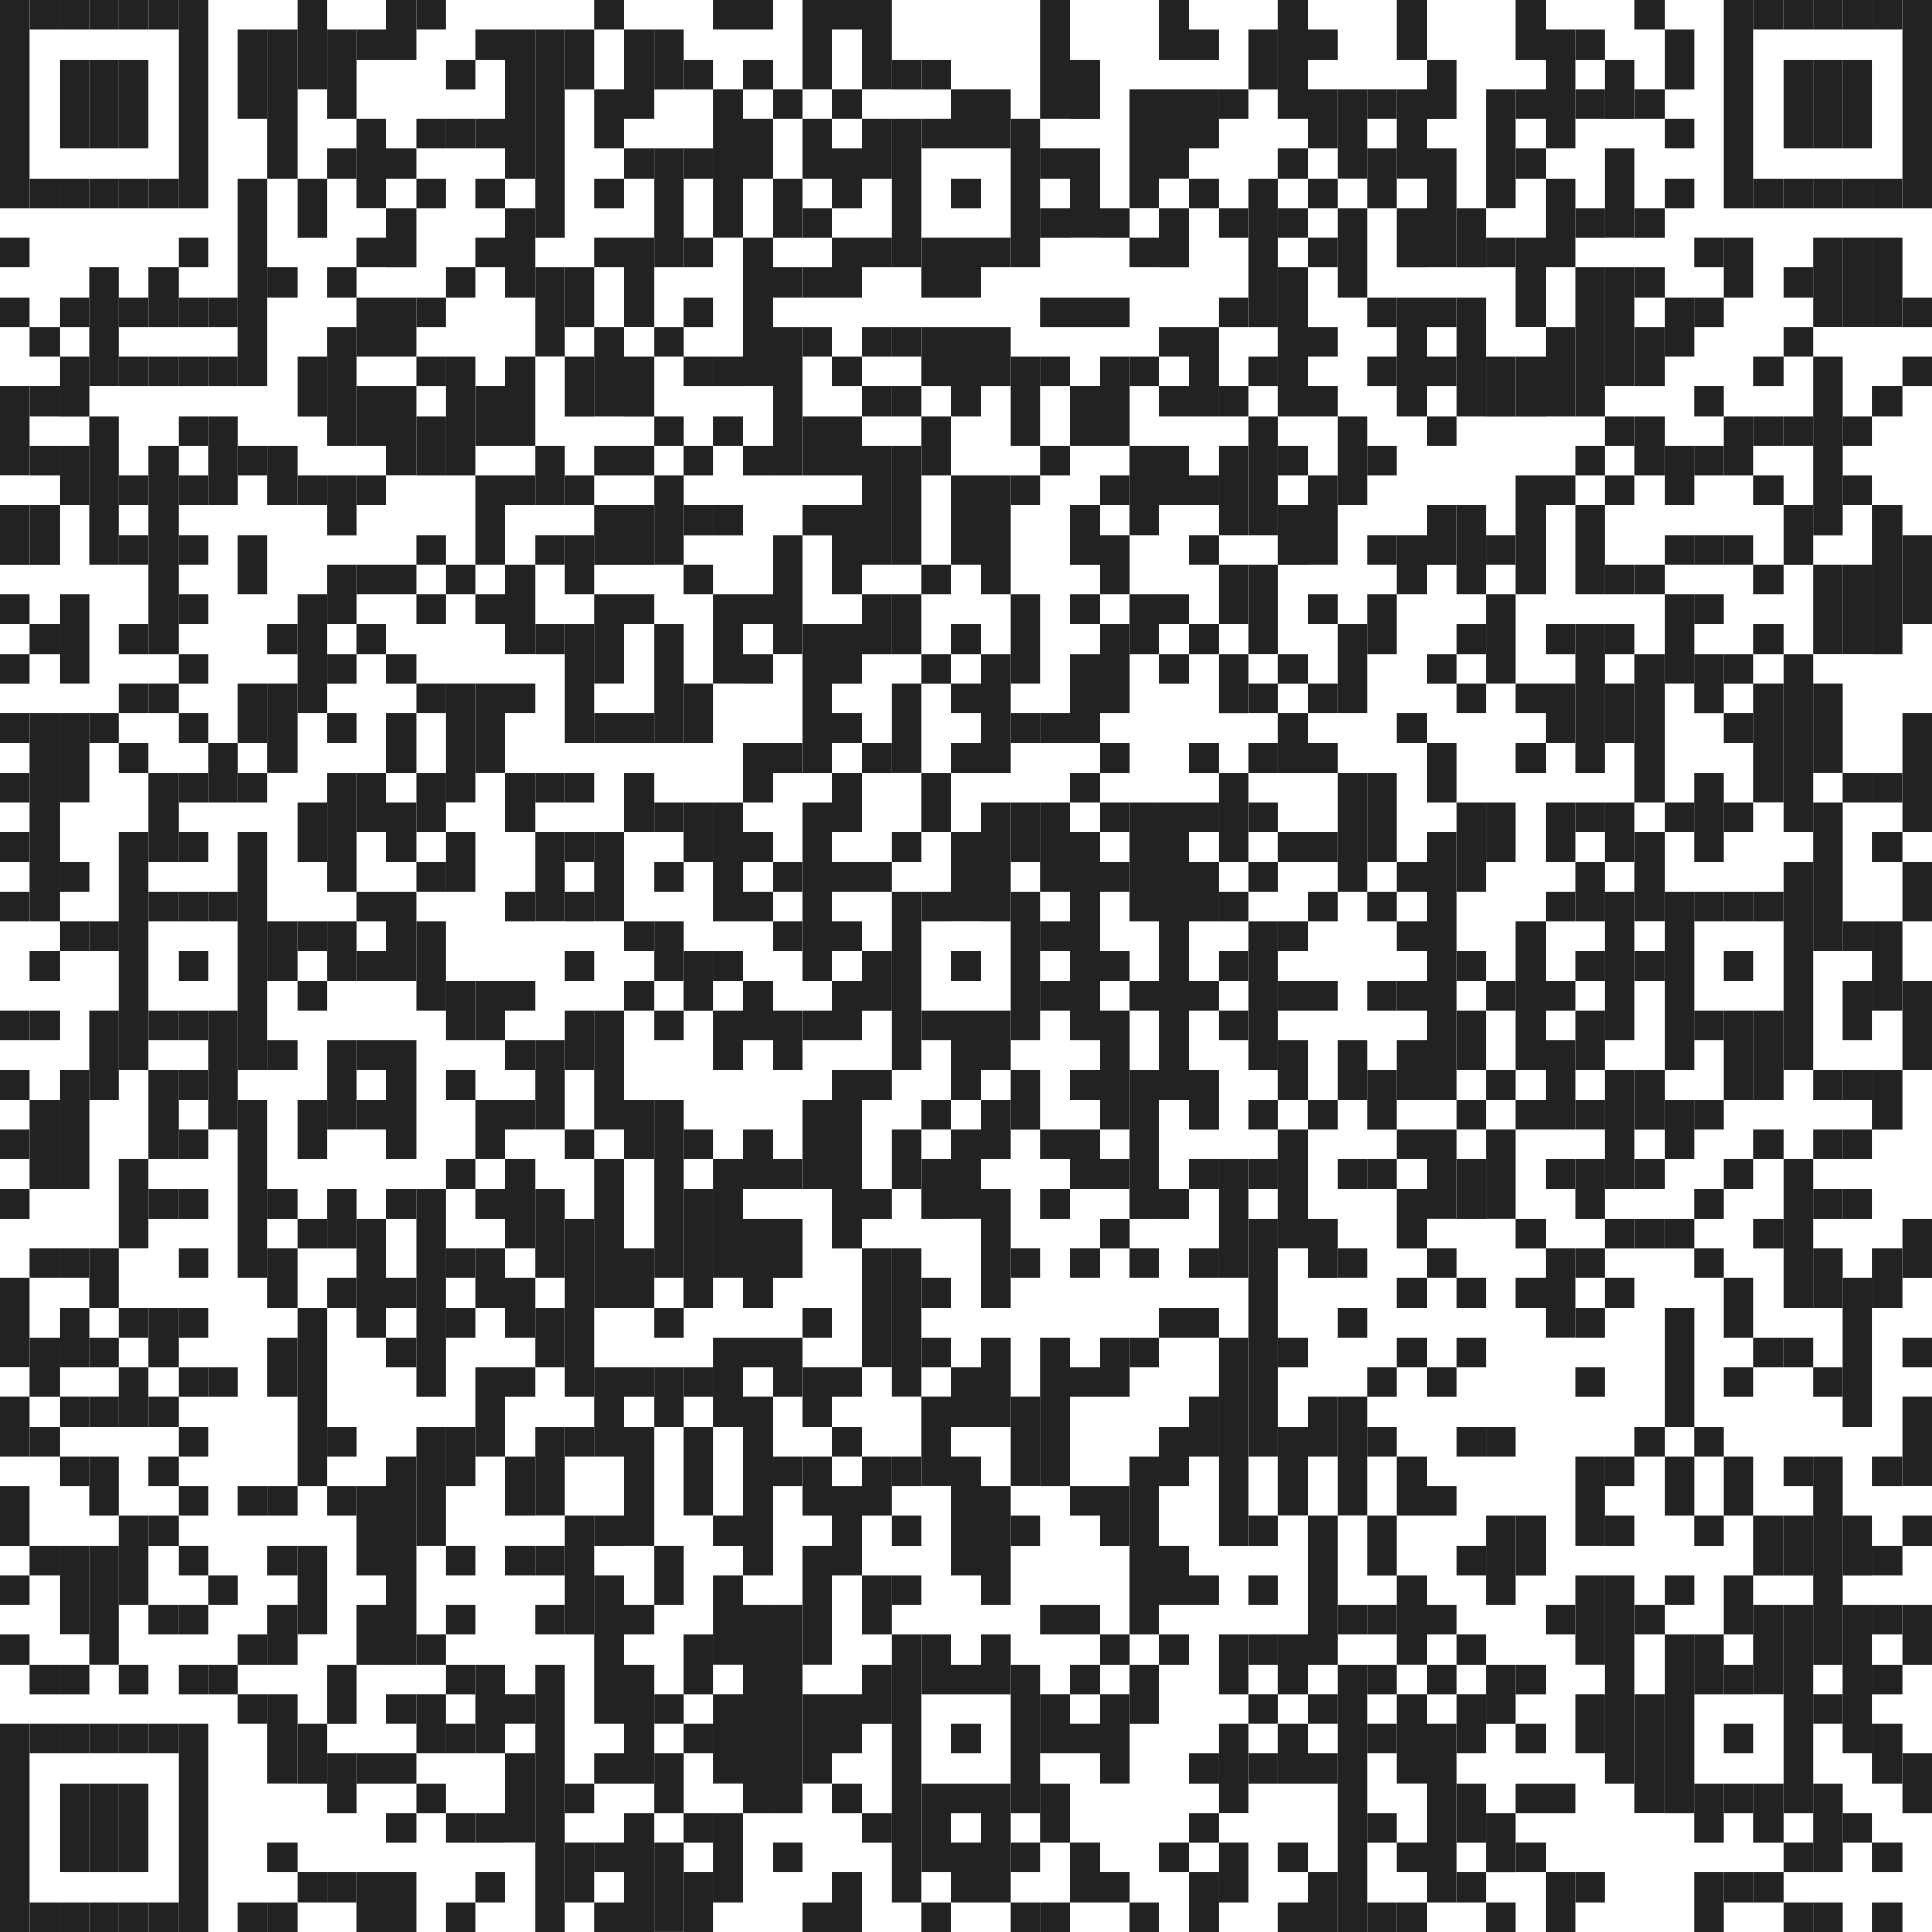 <svg id="Ebene_1" data-name="Ebene 1" xmlns="http://www.w3.org/2000/svg" viewBox="0 0 220.22 220.22"><defs><style>.cls-1{fill:#222221;}</style></defs><title>peter_wyss</title><rect class="cls-1" width="3.39" height="23.72"/><rect class="cls-1" y="27.1" width="3.39" height="3.39"/><rect class="cls-1" y="33.88" width="3.39" height="3.39"/><rect class="cls-1" y="44.04" width="3.39" height="10.16"/><rect class="cls-1" y="57.6" width="3.39" height="6.78"/><rect class="cls-1" y="67.76" width="3.39" height="3.39"/><rect class="cls-1" y="74.54" width="3.39" height="3.39"/><rect class="cls-1" y="81.31" width="3.39" height="3.39"/><rect class="cls-1" y="88.09" width="3.39" height="3.39"/><rect class="cls-1" y="94.86" width="3.39" height="3.39"/><rect class="cls-1" y="101.64" width="3.39" height="3.39"/><rect class="cls-1" y="115.19" width="3.39" height="3.39"/><rect class="cls-1" y="121.97" width="3.39" height="3.39"/><rect class="cls-1" y="128.74" width="3.39" height="3.39"/><rect class="cls-1" y="135.52" width="3.39" height="3.39"/><rect class="cls-1" y="145.68" width="3.39" height="10.16"/><rect class="cls-1" y="159.23" width="3.39" height="6.78"/><rect class="cls-1" y="169.4" width="3.39" height="6.78"/><rect class="cls-1" y="179.56" width="3.39" height="3.39"/><rect class="cls-1" y="186.34" width="3.39" height="3.39"/><rect class="cls-1" y="196.5" width="3.39" height="23.72"/><rect class="cls-1" x="3.39" width="3.39" height="3.39"/><rect class="cls-1" x="3.39" y="20.33" width="3.39" height="3.39"/><rect class="cls-1" x="3.39" y="37.27" width="3.39" height="3.39"/><rect class="cls-1" x="3.39" y="44.04" width="3.39" height="3.39"/><rect class="cls-1" x="3.39" y="50.82" width="3.39" height="3.39"/><rect class="cls-1" x="3.39" y="57.6" width="3.39" height="6.78"/><rect class="cls-1" x="3.39" y="71.15" width="3.39" height="3.39"/><rect class="cls-1" x="3.39" y="81.31" width="3.39" height="23.72"/><rect class="cls-1" x="3.39" y="108.42" width="3.39" height="3.39"/><rect class="cls-1" x="3.39" y="115.19" width="3.39" height="3.39"/><rect class="cls-1" x="3.39" y="125.35" width="3.39" height="10.16"/><rect class="cls-1" x="3.39" y="142.29" width="3.39" height="3.39"/><rect class="cls-1" x="3.39" y="152.46" width="3.39" height="6.78"/><rect class="cls-1" x="3.39" y="162.62" width="3.39" height="3.39"/><rect class="cls-1" x="3.39" y="176.17" width="3.39" height="3.39"/><rect class="cls-1" x="3.39" y="189.73" width="3.39" height="3.39"/><rect class="cls-1" x="3.39" y="196.5" width="3.39" height="3.39"/><rect class="cls-1" x="3.39" y="216.83" width="3.39" height="3.39"/><rect class="cls-1" x="6.78" width="3.39" height="3.39"/><rect class="cls-1" x="6.78" y="6.78" width="3.39" height="10.16"/><rect class="cls-1" x="6.78" y="20.33" width="3.39" height="3.39"/><rect class="cls-1" x="6.78" y="33.88" width="3.39" height="3.39"/><rect class="cls-1" x="6.78" y="40.66" width="3.39" height="6.78"/><rect class="cls-1" x="6.78" y="50.82" width="3.39" height="6.78"/><rect class="cls-1" x="6.78" y="67.76" width="3.39" height="10.16"/><rect class="cls-1" x="6.78" y="81.31" width="3.39" height="10.16"/><rect class="cls-1" x="6.78" y="98.25" width="3.39" height="3.39"/><rect class="cls-1" x="6.78" y="105.03" width="3.39" height="3.39"/><rect class="cls-1" x="6.78" y="121.97" width="3.39" height="13.55"/><rect class="cls-1" x="6.78" y="142.29" width="3.39" height="3.39"/><rect class="cls-1" x="6.78" y="149.07" width="3.39" height="6.78"/><rect class="cls-1" x="6.78" y="159.23" width="3.39" height="3.39"/><rect class="cls-1" x="6.78" y="166.01" width="3.39" height="3.39"/><rect class="cls-1" x="6.78" y="176.17" width="3.39" height="10.16"/><rect class="cls-1" x="6.78" y="189.73" width="3.39" height="3.39"/><rect class="cls-1" x="6.78" y="196.5" width="3.39" height="3.39"/><rect class="cls-1" x="6.78" y="203.28" width="3.39" height="10.16"/><rect class="cls-1" x="6.78" y="216.83" width="3.39" height="3.39"/><rect class="cls-1" x="10.16" width="3.39" height="3.39"/><rect class="cls-1" x="10.16" y="6.78" width="3.39" height="10.16"/><rect class="cls-1" x="10.16" y="20.33" width="3.39" height="3.39"/><rect class="cls-1" x="10.16" y="30.49" width="3.39" height="13.55"/><rect class="cls-1" x="10.16" y="47.43" width="3.39" height="16.94"/><rect class="cls-1" x="10.16" y="81.31" width="3.39" height="3.39"/><rect class="cls-1" x="10.16" y="105.03" width="3.39" height="3.39"/><rect class="cls-1" x="10.16" y="115.19" width="3.39" height="10.16"/><rect class="cls-1" x="10.16" y="142.29" width="3.39" height="6.78"/><rect class="cls-1" x="10.16" y="152.46" width="3.39" height="3.39"/><rect class="cls-1" x="10.16" y="159.23" width="3.39" height="3.39"/><rect class="cls-1" x="10.16" y="166.01" width="3.39" height="6.78"/><rect class="cls-1" x="10.16" y="176.17" width="3.39" height="13.55"/><rect class="cls-1" x="10.16" y="196.5" width="3.39" height="3.39"/><rect class="cls-1" x="10.16" y="203.28" width="3.39" height="10.16"/><rect class="cls-1" x="10.16" y="216.83" width="3.39" height="3.39"/><rect class="cls-1" x="13.55" width="3.39" height="3.39"/><rect class="cls-1" x="13.55" y="6.78" width="3.39" height="10.16"/><rect class="cls-1" x="13.55" y="20.33" width="3.39" height="3.39"/><rect class="cls-1" x="13.55" y="33.88" width="3.39" height="3.39"/><rect class="cls-1" x="13.55" y="40.66" width="3.39" height="3.39"/><rect class="cls-1" x="13.55" y="54.21" width="3.39" height="3.39"/><rect class="cls-1" x="13.55" y="60.98" width="3.39" height="3.39"/><rect class="cls-1" x="13.55" y="71.15" width="3.39" height="3.39"/><rect class="cls-1" x="13.55" y="77.92" width="3.39" height="3.39"/><rect class="cls-1" x="13.55" y="84.7" width="3.39" height="3.39"/><rect class="cls-1" x="13.55" y="94.86" width="3.39" height="27.1"/><rect class="cls-1" x="13.55" y="132.13" width="3.39" height="10.16"/><rect class="cls-1" x="13.55" y="149.07" width="3.39" height="3.39"/><rect class="cls-1" x="13.55" y="155.85" width="3.39" height="6.78"/><rect class="cls-1" x="13.55" y="172.79" width="3.39" height="10.16"/><rect class="cls-1" x="13.55" y="189.73" width="3.39" height="3.39"/><rect class="cls-1" x="13.55" y="196.5" width="3.39" height="3.39"/><rect class="cls-1" x="13.55" y="203.28" width="3.39" height="10.16"/><rect class="cls-1" x="13.55" y="216.83" width="3.39" height="3.39"/><rect class="cls-1" x="16.94" width="3.39" height="3.39"/><rect class="cls-1" x="16.94" y="20.33" width="3.39" height="3.39"/><rect class="cls-1" x="16.94" y="30.49" width="3.39" height="6.78"/><rect class="cls-1" x="16.94" y="40.66" width="3.39" height="3.39"/><rect class="cls-1" x="16.94" y="50.82" width="3.39" height="23.72"/><rect class="cls-1" x="16.94" y="77.92" width="3.39" height="3.39"/><rect class="cls-1" x="16.94" y="88.09" width="3.39" height="10.16"/><rect class="cls-1" x="16.94" y="101.64" width="3.39" height="3.39"/><rect class="cls-1" x="16.94" y="115.19" width="3.39" height="3.39"/><rect class="cls-1" x="16.94" y="121.97" width="3.39" height="10.16"/><rect class="cls-1" x="16.94" y="135.52" width="3.39" height="3.39"/><rect class="cls-1" x="16.94" y="149.07" width="3.39" height="6.78"/><rect class="cls-1" x="16.94" y="159.23" width="3.39" height="3.39"/><rect class="cls-1" x="16.94" y="166.01" width="3.39" height="3.39"/><rect class="cls-1" x="16.94" y="172.79" width="3.39" height="3.39"/><rect class="cls-1" x="16.94" y="182.95" width="3.39" height="3.39"/><rect class="cls-1" x="16.94" y="196.5" width="3.39" height="3.39"/><rect class="cls-1" x="16.94" y="216.83" width="3.39" height="3.39"/><rect class="cls-1" x="20.33" width="3.39" height="23.72"/><rect class="cls-1" x="20.33" y="27.1" width="3.39" height="3.39"/><rect class="cls-1" x="20.33" y="33.88" width="3.39" height="3.39"/><rect class="cls-1" x="20.33" y="40.66" width="3.39" height="3.39"/><rect class="cls-1" x="20.33" y="47.43" width="3.39" height="3.39"/><rect class="cls-1" x="20.33" y="54.21" width="3.39" height="3.39"/><rect class="cls-1" x="20.33" y="60.98" width="3.39" height="3.39"/><rect class="cls-1" x="20.33" y="67.76" width="3.39" height="3.39"/><rect class="cls-1" x="20.33" y="74.54" width="3.39" height="3.39"/><rect class="cls-1" x="20.33" y="81.31" width="3.39" height="3.39"/><rect class="cls-1" x="20.33" y="88.09" width="3.39" height="3.39"/><rect class="cls-1" x="20.33" y="94.86" width="3.39" height="3.39"/><rect class="cls-1" x="20.33" y="101.64" width="3.39" height="3.39"/><rect class="cls-1" x="20.33" y="108.42" width="3.39" height="3.39"/><rect class="cls-1" x="20.33" y="115.19" width="3.39" height="3.39"/><rect class="cls-1" x="20.33" y="121.97" width="3.39" height="3.39"/><rect class="cls-1" x="20.33" y="128.74" width="3.39" height="3.39"/><rect class="cls-1" x="20.33" y="135.52" width="3.39" height="3.39"/><rect class="cls-1" x="20.33" y="142.29" width="3.39" height="3.39"/><rect class="cls-1" x="20.33" y="149.07" width="3.39" height="3.39"/><rect class="cls-1" x="20.33" y="155.85" width="3.39" height="3.39"/><rect class="cls-1" x="20.33" y="162.62" width="3.39" height="3.39"/><rect class="cls-1" x="20.33" y="169.4" width="3.39" height="3.39"/><rect class="cls-1" x="20.33" y="176.17" width="3.39" height="3.39"/><rect class="cls-1" x="20.33" y="182.95" width="3.39" height="3.39"/><rect class="cls-1" x="20.33" y="189.73" width="3.39" height="3.39"/><rect class="cls-1" x="20.33" y="196.5" width="3.39" height="23.72"/><rect class="cls-1" x="23.72" y="33.88" width="3.39" height="3.39"/><rect class="cls-1" x="23.72" y="40.66" width="3.39" height="3.39"/><rect class="cls-1" x="23.72" y="47.43" width="3.39" height="10.16"/><rect class="cls-1" x="23.72" y="84.7" width="3.39" height="6.78"/><rect class="cls-1" x="23.72" y="101.64" width="3.39" height="3.39"/><rect class="cls-1" x="23.72" y="115.19" width="3.39" height="13.55"/><rect class="cls-1" x="23.72" y="155.85" width="3.39" height="3.39"/><rect class="cls-1" x="23.72" y="179.56" width="3.39" height="3.39"/><rect class="cls-1" x="23.72" y="189.73" width="3.39" height="3.39"/><rect class="cls-1" x="27.1" y="3.39" width="3.39" height="10.16"/><rect class="cls-1" x="27.1" y="20.33" width="3.39" height="23.72"/><rect class="cls-1" x="27.1" y="50.82" width="3.39" height="3.39"/><rect class="cls-1" x="27.1" y="60.98" width="3.39" height="6.78"/><rect class="cls-1" x="27.1" y="77.92" width="3.39" height="6.78"/><rect class="cls-1" x="27.1" y="88.09" width="3.39" height="3.39"/><rect class="cls-1" x="27.1" y="94.86" width="3.39" height="27.1"/><rect class="cls-1" x="27.1" y="125.35" width="3.39" height="20.33"/><rect class="cls-1" x="27.1" y="169.4" width="3.39" height="3.39"/><rect class="cls-1" x="27.1" y="186.34" width="3.39" height="3.39"/><rect class="cls-1" x="27.1" y="193.11" width="3.39" height="3.39"/><rect class="cls-1" x="27.1" y="216.83" width="3.39" height="3.39"/><rect class="cls-1" x="30.49" y="3.39" width="3.39" height="16.94"/><rect class="cls-1" x="30.49" y="30.49" width="3.39" height="3.39"/><rect class="cls-1" x="30.49" y="50.82" width="3.39" height="6.78"/><rect class="cls-1" x="30.49" y="71.15" width="3.39" height="3.39"/><rect class="cls-1" x="30.49" y="77.92" width="3.39" height="10.16"/><rect class="cls-1" x="30.49" y="105.03" width="3.39" height="6.78"/><rect class="cls-1" x="30.49" y="118.58" width="3.39" height="3.39"/><rect class="cls-1" x="30.49" y="135.52" width="3.39" height="3.39"/><rect class="cls-1" x="30.49" y="142.29" width="3.39" height="6.78"/><rect class="cls-1" x="30.49" y="152.46" width="3.39" height="6.78"/><rect class="cls-1" x="30.49" y="169.4" width="3.39" height="3.39"/><rect class="cls-1" x="30.49" y="176.17" width="3.39" height="3.39"/><rect class="cls-1" x="30.49" y="182.95" width="3.39" height="6.78"/><rect class="cls-1" x="30.49" y="193.11" width="3.39" height="10.16"/><rect class="cls-1" x="30.49" y="210.05" width="3.39" height="3.39"/><rect class="cls-1" x="30.49" y="216.83" width="3.39" height="3.39"/><rect class="cls-1" x="33.88" width="3.39" height="10.16"/><rect class="cls-1" x="33.88" y="20.33" width="3.39" height="6.78"/><rect class="cls-1" x="33.88" y="40.66" width="3.39" height="6.78"/><rect class="cls-1" x="33.88" y="54.21" width="3.39" height="3.39"/><rect class="cls-1" x="33.88" y="67.76" width="3.39" height="13.55"/><rect class="cls-1" x="33.88" y="91.48" width="3.39" height="6.78"/><rect class="cls-1" x="33.88" y="105.03" width="3.39" height="3.39"/><rect class="cls-1" x="33.88" y="111.8" width="3.39" height="3.39"/><rect class="cls-1" x="33.88" y="125.35" width="3.39" height="6.78"/><rect class="cls-1" x="33.88" y="138.91" width="3.39" height="3.39"/><rect class="cls-1" x="33.88" y="149.07" width="3.39" height="20.33"/><rect class="cls-1" x="33.88" y="176.17" width="3.39" height="10.16"/><rect class="cls-1" x="33.88" y="196.5" width="3.39" height="6.78"/><rect class="cls-1" x="33.88" y="213.44" width="3.39" height="3.39"/><rect class="cls-1" x="37.27" y="3.39" width="3.39" height="10.16"/><rect class="cls-1" x="37.27" y="16.94" width="3.39" height="3.39"/><rect class="cls-1" x="37.27" y="30.49" width="3.39" height="3.39"/><rect class="cls-1" x="37.27" y="37.27" width="3.39" height="13.55"/><rect class="cls-1" x="37.27" y="54.21" width="3.39" height="6.78"/><rect class="cls-1" x="37.27" y="64.37" width="3.39" height="6.78"/><rect class="cls-1" x="37.27" y="74.54" width="3.39" height="3.39"/><rect class="cls-1" x="37.27" y="81.31" width="3.39" height="3.39"/><rect class="cls-1" x="37.27" y="88.09" width="3.39" height="13.55"/><rect class="cls-1" x="37.27" y="105.03" width="3.39" height="6.78"/><rect class="cls-1" x="37.27" y="118.58" width="3.39" height="10.16"/><rect class="cls-1" x="37.27" y="135.52" width="3.39" height="6.78"/><rect class="cls-1" x="37.27" y="145.68" width="3.39" height="3.39"/><rect class="cls-1" x="37.27" y="162.62" width="3.39" height="3.39"/><rect class="cls-1" x="37.27" y="169.4" width="3.39" height="3.39"/><rect class="cls-1" x="37.27" y="189.73" width="3.39" height="6.78"/><rect class="cls-1" x="37.27" y="199.89" width="3.39" height="6.78"/><rect class="cls-1" x="37.27" y="213.44" width="3.39" height="3.39"/><rect class="cls-1" x="40.65" y="3.39" width="3.39" height="3.39"/><rect class="cls-1" x="40.65" y="13.55" width="3.39" height="10.16"/><rect class="cls-1" x="40.65" y="27.1" width="3.39" height="3.39"/><rect class="cls-1" x="40.65" y="33.88" width="3.39" height="6.78"/><rect class="cls-1" x="40.65" y="44.04" width="3.39" height="6.78"/><rect class="cls-1" x="40.65" y="54.21" width="3.39" height="3.39"/><rect class="cls-1" x="40.65" y="64.37" width="3.39" height="3.39"/><rect class="cls-1" x="40.65" y="71.15" width="3.39" height="3.39"/><rect class="cls-1" x="40.65" y="88.09" width="3.39" height="6.78"/><rect class="cls-1" x="40.65" y="101.64" width="3.39" height="3.39"/><rect class="cls-1" x="40.65" y="108.42" width="3.39" height="3.39"/><rect class="cls-1" x="40.65" y="118.58" width="3.39" height="3.39"/><rect class="cls-1" x="40.65" y="125.35" width="3.39" height="3.39"/><rect class="cls-1" x="40.65" y="138.91" width="3.39" height="13.55"/><rect class="cls-1" x="40.65" y="169.4" width="3.39" height="10.16"/><rect class="cls-1" x="40.65" y="182.95" width="3.39" height="6.78"/><rect class="cls-1" x="40.65" y="199.89" width="3.39" height="3.39"/><rect class="cls-1" x="40.65" y="213.44" width="3.39" height="6.78"/><rect class="cls-1" x="44.04" width="3.39" height="6.78"/><rect class="cls-1" x="44.04" y="16.94" width="3.39" height="3.39"/><rect class="cls-1" x="44.04" y="23.72" width="3.39" height="6.78"/><rect class="cls-1" x="44.04" y="33.88" width="3.39" height="6.78"/><rect class="cls-1" x="44.04" y="44.04" width="3.39" height="10.16"/><rect class="cls-1" x="44.04" y="64.37" width="3.39" height="3.39"/><rect class="cls-1" x="44.04" y="74.54" width="3.39" height="3.39"/><rect class="cls-1" x="44.04" y="81.31" width="3.39" height="6.78"/><rect class="cls-1" x="44.04" y="91.48" width="3.39" height="6.78"/><rect class="cls-1" x="44.04" y="101.64" width="3.39" height="10.16"/><rect class="cls-1" x="44.04" y="118.58" width="3.39" height="13.55"/><rect class="cls-1" x="44.04" y="135.52" width="3.39" height="3.39"/><rect class="cls-1" x="44.04" y="145.68" width="3.39" height="3.39"/><rect class="cls-1" x="44.04" y="152.46" width="3.39" height="3.39"/><rect class="cls-1" x="44.04" y="166.01" width="3.39" height="23.72"/><rect class="cls-1" x="44.04" y="193.11" width="3.39" height="3.39"/><rect class="cls-1" x="44.04" y="199.89" width="3.39" height="3.39"/><rect class="cls-1" x="44.04" y="206.67" width="3.39" height="3.39"/><rect class="cls-1" x="44.04" y="213.44" width="3.39" height="6.78"/><rect class="cls-1" x="47.43" width="3.39" height="3.39"/><rect class="cls-1" x="47.43" y="13.55" width="3.39" height="3.39"/><rect class="cls-1" x="47.43" y="20.33" width="3.39" height="3.39"/><rect class="cls-1" x="47.43" y="33.88" width="3.39" height="3.39"/><rect class="cls-1" x="47.43" y="40.66" width="3.39" height="3.39"/><rect class="cls-1" x="47.43" y="47.43" width="3.39" height="6.78"/><rect class="cls-1" x="47.43" y="60.98" width="3.39" height="3.39"/><rect class="cls-1" x="47.43" y="67.76" width="3.39" height="3.39"/><rect class="cls-1" x="47.43" y="77.92" width="3.39" height="3.39"/><rect class="cls-1" x="47.43" y="88.09" width="3.39" height="6.78"/><rect class="cls-1" x="47.43" y="98.25" width="3.39" height="3.39"/><rect class="cls-1" x="47.43" y="105.03" width="3.39" height="10.16"/><rect class="cls-1" x="47.43" y="135.52" width="3.39" height="23.72"/><rect class="cls-1" x="47.43" y="162.62" width="3.39" height="13.55"/><rect class="cls-1" x="47.43" y="186.34" width="3.39" height="3.39"/><rect class="cls-1" x="47.43" y="193.11" width="3.39" height="6.78"/><rect class="cls-1" x="47.43" y="203.28" width="3.39" height="3.39"/><rect class="cls-1" x="50.82" y="6.78" width="3.39" height="3.39"/><rect class="cls-1" x="50.82" y="13.55" width="3.39" height="3.39"/><rect class="cls-1" x="50.82" y="30.49" width="3.39" height="3.39"/><rect class="cls-1" x="50.82" y="40.66" width="3.39" height="13.55"/><rect class="cls-1" x="50.82" y="64.37" width="3.39" height="3.39"/><rect class="cls-1" x="50.82" y="77.92" width="3.39" height="13.55"/><rect class="cls-1" x="50.82" y="94.86" width="3.39" height="6.78"/><rect class="cls-1" x="50.82" y="111.8" width="3.39" height="6.78"/><rect class="cls-1" x="50.82" y="121.97" width="3.39" height="3.39"/><rect class="cls-1" x="50.82" y="132.13" width="3.39" height="3.39"/><rect class="cls-1" x="50.82" y="142.29" width="3.39" height="3.39"/><rect class="cls-1" x="50.82" y="149.07" width="3.39" height="3.39"/><rect class="cls-1" x="50.82" y="162.62" width="3.39" height="6.78"/><rect class="cls-1" x="50.82" y="176.17" width="3.39" height="3.39"/><rect class="cls-1" x="50.82" y="182.95" width="3.39" height="3.39"/><rect class="cls-1" x="50.82" y="189.73" width="3.39" height="3.39"/><rect class="cls-1" x="50.82" y="196.5" width="3.39" height="3.39"/><rect class="cls-1" x="50.82" y="206.67" width="3.39" height="3.39"/><rect class="cls-1" x="50.82" y="216.83" width="3.39" height="3.39"/><rect class="cls-1" x="54.21" y="3.39" width="3.39" height="3.39"/><rect class="cls-1" x="54.21" y="13.55" width="3.39" height="3.39"/><rect class="cls-1" x="54.21" y="20.33" width="3.39" height="3.39"/><rect class="cls-1" x="54.21" y="27.1" width="3.39" height="3.39"/><rect class="cls-1" x="54.21" y="44.04" width="3.39" height="6.78"/><rect class="cls-1" x="54.21" y="54.21" width="3.39" height="10.16"/><rect class="cls-1" x="54.21" y="67.76" width="3.39" height="3.39"/><rect class="cls-1" x="54.21" y="77.92" width="3.39" height="10.16"/><rect class="cls-1" x="54.21" y="111.8" width="3.39" height="6.78"/><rect class="cls-1" x="54.21" y="125.35" width="3.39" height="6.78"/><rect class="cls-1" x="54.21" y="135.52" width="3.39" height="3.39"/><rect class="cls-1" x="54.21" y="142.29" width="3.39" height="6.78"/><rect class="cls-1" x="54.21" y="155.85" width="3.39" height="10.16"/><rect class="cls-1" x="54.21" y="189.73" width="3.39" height="10.16"/><rect class="cls-1" x="54.21" y="206.67" width="3.39" height="3.39"/><rect class="cls-1" x="54.21" y="213.44" width="3.39" height="3.39"/><rect class="cls-1" x="57.59" y="3.39" width="3.39" height="16.94"/><rect class="cls-1" x="57.59" y="23.72" width="3.39" height="10.16"/><rect class="cls-1" x="57.59" y="40.66" width="3.39" height="10.16"/><rect class="cls-1" x="57.59" y="54.21" width="3.39" height="3.39"/><rect class="cls-1" x="57.59" y="64.37" width="3.39" height="10.16"/><rect class="cls-1" x="57.59" y="77.92" width="3.39" height="3.39"/><rect class="cls-1" x="57.59" y="88.09" width="3.39" height="6.78"/><rect class="cls-1" x="57.59" y="101.64" width="3.39" height="3.39"/><rect class="cls-1" x="57.59" y="111.8" width="3.39" height="3.39"/><rect class="cls-1" x="57.59" y="118.58" width="3.39" height="3.39"/><rect class="cls-1" x="57.59" y="125.35" width="3.39" height="3.39"/><rect class="cls-1" x="57.59" y="132.13" width="3.39" height="10.16"/><rect class="cls-1" x="57.59" y="145.68" width="3.39" height="6.78"/><rect class="cls-1" x="57.59" y="155.85" width="3.39" height="3.39"/><rect class="cls-1" x="57.59" y="166.01" width="3.39" height="6.78"/><rect class="cls-1" x="57.59" y="176.17" width="3.39" height="3.39"/><rect class="cls-1" x="57.59" y="193.11" width="3.39" height="3.39"/><rect class="cls-1" x="57.59" y="199.89" width="3.39" height="10.16"/><rect class="cls-1" x="60.98" y="3.39" width="3.39" height="23.72"/><rect class="cls-1" x="60.98" y="30.49" width="3.39" height="10.16"/><rect class="cls-1" x="60.98" y="50.82" width="3.39" height="6.78"/><rect class="cls-1" x="60.98" y="60.98" width="3.39" height="3.39"/><rect class="cls-1" x="60.98" y="71.15" width="3.39" height="3.39"/><rect class="cls-1" x="60.98" y="88.09" width="3.39" height="3.39"/><rect class="cls-1" x="60.98" y="94.86" width="3.39" height="10.16"/><rect class="cls-1" x="60.98" y="118.58" width="3.39" height="10.16"/><rect class="cls-1" x="60.98" y="135.52" width="3.39" height="10.16"/><rect class="cls-1" x="60.98" y="149.07" width="3.39" height="6.78"/><rect class="cls-1" x="60.98" y="162.62" width="3.39" height="10.16"/><rect class="cls-1" x="60.98" y="176.17" width="3.39" height="3.39"/><rect class="cls-1" x="60.98" y="182.95" width="3.39" height="3.39"/><rect class="cls-1" x="60.98" y="189.73" width="3.39" height="30.49"/><rect class="cls-1" x="64.37" y="3.39" width="3.39" height="6.78"/><rect class="cls-1" x="64.37" y="30.49" width="3.39" height="6.78"/><rect class="cls-1" x="64.37" y="40.66" width="3.39" height="6.78"/><rect class="cls-1" x="64.37" y="54.21" width="3.39" height="3.39"/><rect class="cls-1" x="64.37" y="60.98" width="3.39" height="6.78"/><rect class="cls-1" x="64.37" y="71.15" width="3.39" height="13.55"/><rect class="cls-1" x="64.37" y="88.09" width="3.39" height="3.39"/><rect class="cls-1" x="64.37" y="94.86" width="3.39" height="3.39"/><rect class="cls-1" x="64.37" y="101.64" width="3.39" height="3.39"/><rect class="cls-1" x="64.37" y="108.42" width="3.39" height="3.39"/><rect class="cls-1" x="64.37" y="115.19" width="3.39" height="6.78"/><rect class="cls-1" x="64.37" y="128.74" width="3.39" height="3.39"/><rect class="cls-1" x="64.37" y="138.91" width="3.39" height="20.33"/><rect class="cls-1" x="64.37" y="162.62" width="3.39" height="3.39"/><rect class="cls-1" x="64.37" y="172.79" width="3.39" height="13.55"/><rect class="cls-1" x="64.37" y="203.28" width="3.39" height="3.39"/><rect class="cls-1" x="64.37" y="210.05" width="3.39" height="6.78"/><rect class="cls-1" x="67.76" width="3.39" height="3.39"/><rect class="cls-1" x="67.76" y="10.16" width="3.39" height="6.78"/><rect class="cls-1" x="67.76" y="20.33" width="3.39" height="3.39"/><rect class="cls-1" x="67.76" y="27.1" width="3.39" height="3.39"/><rect class="cls-1" x="67.76" y="37.27" width="3.39" height="10.16"/><rect class="cls-1" x="67.76" y="50.82" width="3.39" height="3.39"/><rect class="cls-1" x="67.76" y="57.6" width="3.39" height="6.78"/><rect class="cls-1" x="67.76" y="67.76" width="3.39" height="10.16"/><rect class="cls-1" x="67.76" y="81.31" width="3.39" height="3.39"/><rect class="cls-1" x="67.76" y="94.86" width="3.39" height="10.16"/><rect class="cls-1" x="67.76" y="115.19" width="3.39" height="13.55"/><rect class="cls-1" x="67.76" y="132.13" width="3.39" height="16.94"/><rect class="cls-1" x="67.76" y="155.85" width="3.39" height="10.16"/><rect class="cls-1" x="67.76" y="172.79" width="3.39" height="3.39"/><rect class="cls-1" x="67.76" y="179.56" width="3.39" height="16.94"/><rect class="cls-1" x="67.76" y="199.89" width="3.39" height="3.39"/><rect class="cls-1" x="67.76" y="210.05" width="3.39" height="3.39"/><rect class="cls-1" x="67.76" y="216.83" width="3.39" height="3.39"/><rect class="cls-1" x="71.15" y="3.39" width="3.39" height="10.16"/><rect class="cls-1" x="71.15" y="16.94" width="3.39" height="3.39"/><rect class="cls-1" x="71.15" y="27.1" width="3.39" height="10.16"/><rect class="cls-1" x="71.15" y="40.66" width="3.39" height="6.78"/><rect class="cls-1" x="71.15" y="50.82" width="3.39" height="3.39"/><rect class="cls-1" x="71.15" y="57.6" width="3.39" height="6.78"/><rect class="cls-1" x="71.15" y="67.76" width="3.39" height="3.39"/><rect class="cls-1" x="71.15" y="81.31" width="3.39" height="3.39"/><rect class="cls-1" x="71.15" y="88.09" width="3.39" height="6.78"/><rect class="cls-1" x="71.15" y="105.03" width="3.39" height="3.39"/><rect class="cls-1" x="71.15" y="111.8" width="3.39" height="3.39"/><rect class="cls-1" x="71.15" y="125.35" width="3.39" height="6.78"/><rect class="cls-1" x="71.15" y="142.29" width="3.39" height="6.78"/><rect class="cls-1" x="71.15" y="155.85" width="3.39" height="3.39"/><rect class="cls-1" x="71.15" y="162.62" width="3.39" height="13.55"/><rect class="cls-1" x="71.15" y="182.95" width="3.39" height="3.39"/><rect class="cls-1" x="71.15" y="189.73" width="3.39" height="13.55"/><rect class="cls-1" x="71.15" y="206.67" width="3.39" height="13.55"/><rect class="cls-1" x="74.54" y="3.39" width="3.39" height="6.78"/><rect class="cls-1" x="74.54" y="16.94" width="3.39" height="13.55"/><rect class="cls-1" x="74.54" y="37.27" width="3.39" height="3.39"/><rect class="cls-1" x="74.54" y="47.43" width="3.39" height="3.39"/><rect class="cls-1" x="74.54" y="54.21" width="3.39" height="10.16"/><rect class="cls-1" x="74.54" y="71.15" width="3.39" height="13.55"/><rect class="cls-1" x="74.54" y="91.48" width="3.39" height="3.39"/><rect class="cls-1" x="74.54" y="98.25" width="3.39" height="3.39"/><rect class="cls-1" x="74.54" y="105.03" width="3.39" height="6.78"/><rect class="cls-1" x="74.54" y="115.19" width="3.39" height="3.39"/><rect class="cls-1" x="74.54" y="125.35" width="3.39" height="20.33"/><rect class="cls-1" x="74.54" y="149.07" width="3.39" height="3.39"/><rect class="cls-1" x="74.54" y="155.85" width="3.39" height="6.78"/><rect class="cls-1" x="74.54" y="176.17" width="3.39" height="6.78"/><rect class="cls-1" x="74.54" y="193.11" width="3.39" height="3.39"/><rect class="cls-1" x="74.54" y="199.89" width="3.39" height="6.78"/><rect class="cls-1" x="74.54" y="210.05" width="3.39" height="10.16"/><rect class="cls-1" x="77.92" y="6.78" width="3.39" height="3.39"/><rect class="cls-1" x="77.92" y="16.94" width="3.39" height="3.39"/><rect class="cls-1" x="77.92" y="27.1" width="3.39" height="3.39"/><rect class="cls-1" x="77.92" y="33.88" width="3.39" height="3.39"/><rect class="cls-1" x="77.92" y="40.66" width="3.39" height="3.39"/><rect class="cls-1" x="77.92" y="50.82" width="3.39" height="3.39"/><rect class="cls-1" x="77.92" y="57.6" width="3.39" height="3.39"/><rect class="cls-1" x="77.92" y="64.37" width="3.39" height="3.39"/><rect class="cls-1" x="77.92" y="77.92" width="3.39" height="6.78"/><rect class="cls-1" x="77.92" y="91.48" width="3.39" height="6.78"/><rect class="cls-1" x="77.92" y="108.42" width="3.39" height="6.78"/><rect class="cls-1" x="77.92" y="128.74" width="3.39" height="3.39"/><rect class="cls-1" x="77.92" y="135.52" width="3.39" height="13.55"/><rect class="cls-1" x="77.92" y="155.85" width="3.39" height="3.39"/><rect class="cls-1" x="77.92" y="162.62" width="3.39" height="10.16"/><rect class="cls-1" x="77.92" y="186.34" width="3.39" height="6.78"/><rect class="cls-1" x="77.92" y="196.5" width="3.39" height="3.39"/><rect class="cls-1" x="77.92" y="206.67" width="3.39" height="3.39"/><rect class="cls-1" x="77.92" y="213.44" width="3.39" height="6.78"/><rect class="cls-1" x="81.31" width="3.39" height="3.39"/><rect class="cls-1" x="81.31" y="10.16" width="3.39" height="16.94"/><rect class="cls-1" x="81.31" y="40.66" width="3.39" height="3.39"/><rect class="cls-1" x="81.31" y="47.43" width="3.39" height="3.39"/><rect class="cls-1" x="81.31" y="57.6" width="3.39" height="3.39"/><rect class="cls-1" x="81.31" y="67.76" width="3.39" height="10.16"/><rect class="cls-1" x="81.31" y="91.48" width="3.39" height="13.55"/><rect class="cls-1" x="81.31" y="108.42" width="3.39" height="3.39"/><rect class="cls-1" x="81.31" y="115.19" width="3.39" height="6.78"/><rect class="cls-1" x="81.31" y="132.13" width="3.39" height="13.55"/><rect class="cls-1" x="81.31" y="152.46" width="3.39" height="10.16"/><rect class="cls-1" x="81.31" y="172.79" width="3.39" height="3.39"/><rect class="cls-1" x="81.31" y="179.56" width="3.39" height="10.16"/><rect class="cls-1" x="81.31" y="193.11" width="3.39" height="10.16"/><rect class="cls-1" x="81.31" y="206.67" width="3.39" height="10.16"/><rect class="cls-1" x="84.7" width="3.39" height="3.39"/><rect class="cls-1" x="84.7" y="6.78" width="3.39" height="3.39"/><rect class="cls-1" x="84.7" y="13.55" width="3.39" height="6.78"/><rect class="cls-1" x="84.7" y="27.1" width="3.39" height="16.94"/><rect class="cls-1" x="84.7" y="50.82" width="3.39" height="3.39"/><rect class="cls-1" x="84.7" y="67.76" width="3.39" height="3.39"/><rect class="cls-1" x="84.7" y="74.54" width="3.39" height="3.39"/><rect class="cls-1" x="84.7" y="84.7" width="3.39" height="6.78"/><rect class="cls-1" x="84.7" y="94.86" width="3.39" height="3.39"/><rect class="cls-1" x="84.7" y="101.64" width="3.39" height="3.39"/><rect class="cls-1" x="84.7" y="111.8" width="3.39" height="6.78"/><rect class="cls-1" x="84.7" y="128.74" width="3.39" height="6.78"/><rect class="cls-1" x="84.7" y="138.91" width="3.39" height="10.16"/><rect class="cls-1" x="84.7" y="152.46" width="3.39" height="3.39"/><rect class="cls-1" x="84.7" y="159.23" width="3.39" height="20.33"/><rect class="cls-1" x="84.7" y="182.95" width="3.39" height="23.72"/><rect class="cls-1" x="88.09" y="10.16" width="3.39" height="3.39"/><rect class="cls-1" x="88.09" y="20.33" width="3.39" height="6.78"/><rect class="cls-1" x="88.09" y="30.49" width="3.39" height="3.39"/><rect class="cls-1" x="88.09" y="37.27" width="3.39" height="16.94"/><rect class="cls-1" x="88.09" y="60.98" width="3.39" height="13.55"/><rect class="cls-1" x="88.09" y="84.7" width="3.39" height="3.39"/><rect class="cls-1" x="88.09" y="98.25" width="3.39" height="3.39"/><rect class="cls-1" x="88.09" y="105.03" width="3.39" height="3.39"/><rect class="cls-1" x="88.09" y="115.19" width="3.39" height="6.78"/><rect class="cls-1" x="88.09" y="132.13" width="3.39" height="3.39"/><rect class="cls-1" x="88.09" y="138.91" width="3.39" height="6.78"/><rect class="cls-1" x="88.09" y="152.46" width="3.39" height="6.78"/><rect class="cls-1" x="88.09" y="166.01" width="3.39" height="3.39"/><rect class="cls-1" x="88.09" y="182.95" width="3.39" height="23.72"/><rect class="cls-1" x="88.09" y="210.05" width="3.39" height="3.39"/><rect class="cls-1" x="91.48" width="3.39" height="10.16"/><rect class="cls-1" x="91.48" y="13.55" width="3.39" height="6.78"/><rect class="cls-1" x="91.48" y="23.72" width="3.39" height="3.39"/><rect class="cls-1" x="91.48" y="30.49" width="3.39" height="3.39"/><rect class="cls-1" x="91.48" y="37.27" width="3.39" height="3.39"/><rect class="cls-1" x="91.48" y="47.43" width="3.39" height="6.78"/><rect class="cls-1" x="91.48" y="57.6" width="3.39" height="3.39"/><rect class="cls-1" x="91.48" y="71.15" width="3.39" height="16.94"/><rect class="cls-1" x="91.48" y="91.48" width="3.39" height="20.33"/><rect class="cls-1" x="91.48" y="115.19" width="3.39" height="3.39"/><rect class="cls-1" x="91.48" y="125.35" width="3.39" height="10.16"/><rect class="cls-1" x="91.48" y="149.07" width="3.39" height="3.39"/><rect class="cls-1" x="91.48" y="155.85" width="3.39" height="6.78"/><rect class="cls-1" x="91.48" y="166.01" width="3.39" height="6.78"/><rect class="cls-1" x="91.48" y="176.17" width="3.39" height="13.55"/><rect class="cls-1" x="91.48" y="193.11" width="3.39" height="10.16"/><rect class="cls-1" x="91.48" y="216.83" width="3.39" height="3.39"/><rect class="cls-1" x="94.86" width="3.39" height="3.39"/><rect class="cls-1" x="94.86" y="10.16" width="3.39" height="3.39"/><rect class="cls-1" x="94.86" y="16.94" width="3.39" height="6.78"/><rect class="cls-1" x="94.86" y="27.1" width="3.39" height="6.78"/><rect class="cls-1" x="94.86" y="40.66" width="3.39" height="3.39"/><rect class="cls-1" x="94.86" y="47.43" width="3.39" height="6.78"/><rect class="cls-1" x="94.86" y="57.6" width="3.39" height="10.16"/><rect class="cls-1" x="94.86" y="71.15" width="3.39" height="6.78"/><rect class="cls-1" x="94.86" y="81.31" width="3.39" height="3.39"/><rect class="cls-1" x="94.86" y="88.09" width="3.39" height="6.78"/><rect class="cls-1" x="94.86" y="98.25" width="3.39" height="3.39"/><rect class="cls-1" x="94.86" y="105.03" width="3.39" height="3.39"/><rect class="cls-1" x="94.86" y="111.8" width="3.39" height="6.78"/><rect class="cls-1" x="94.86" y="121.97" width="3.39" height="20.33"/><rect class="cls-1" x="94.86" y="155.85" width="3.39" height="3.39"/><rect class="cls-1" x="94.86" y="162.62" width="3.39" height="3.39"/><rect class="cls-1" x="94.86" y="169.4" width="3.39" height="10.16"/><rect class="cls-1" x="94.86" y="193.11" width="3.39" height="6.78"/><rect class="cls-1" x="94.86" y="203.28" width="3.39" height="3.39"/><rect class="cls-1" x="94.86" y="213.44" width="3.39" height="6.78"/><rect class="cls-1" x="98.25" width="3.39" height="10.16"/><rect class="cls-1" x="98.25" y="13.55" width="3.39" height="6.78"/><rect class="cls-1" x="98.25" y="27.1" width="3.39" height="3.39"/><rect class="cls-1" x="98.25" y="37.27" width="3.39" height="3.39"/><rect class="cls-1" x="98.25" y="44.04" width="3.39" height="3.39"/><rect class="cls-1" x="98.25" y="50.82" width="3.39" height="13.55"/><rect class="cls-1" x="98.25" y="67.76" width="3.39" height="6.78"/><rect class="cls-1" x="98.25" y="84.7" width="3.39" height="3.39"/><rect class="cls-1" x="98.25" y="98.25" width="3.39" height="3.39"/><rect class="cls-1" x="98.25" y="108.42" width="3.39" height="6.78"/><rect class="cls-1" x="98.25" y="121.97" width="3.39" height="3.39"/><rect class="cls-1" x="98.25" y="135.52" width="3.39" height="3.39"/><rect class="cls-1" x="98.25" y="142.29" width="3.39" height="13.55"/><rect class="cls-1" x="98.25" y="166.01" width="3.39" height="6.78"/><rect class="cls-1" x="98.25" y="179.56" width="3.39" height="6.78"/><rect class="cls-1" x="98.25" y="189.73" width="3.39" height="6.78"/><rect class="cls-1" x="98.25" y="206.67" width="3.39" height="3.39"/><rect class="cls-1" x="101.64" y="6.78" width="3.39" height="3.39"/><rect class="cls-1" x="101.64" y="13.55" width="3.39" height="16.94"/><rect class="cls-1" x="101.64" y="37.27" width="3.39" height="3.39"/><rect class="cls-1" x="101.64" y="44.04" width="3.39" height="3.39"/><rect class="cls-1" x="101.64" y="50.82" width="3.39" height="13.55"/><rect class="cls-1" x="101.64" y="67.76" width="3.39" height="6.78"/><rect class="cls-1" x="101.64" y="77.92" width="3.39" height="10.16"/><rect class="cls-1" x="101.64" y="94.86" width="3.39" height="3.39"/><rect class="cls-1" x="101.64" y="101.64" width="3.39" height="20.33"/><rect class="cls-1" x="101.64" y="128.74" width="3.39" height="6.78"/><rect class="cls-1" x="101.64" y="142.29" width="3.39" height="16.94"/><rect class="cls-1" x="101.64" y="166.01" width="3.39" height="3.39"/><rect class="cls-1" x="101.64" y="172.79" width="3.39" height="3.39"/><rect class="cls-1" x="101.64" y="179.56" width="3.39" height="3.39"/><rect class="cls-1" x="101.64" y="186.34" width="3.39" height="30.49"/><rect class="cls-1" x="105.03" y="6.78" width="3.39" height="3.39"/><rect class="cls-1" x="105.03" y="13.55" width="3.39" height="3.39"/><rect class="cls-1" x="105.03" y="27.1" width="3.39" height="6.78"/><rect class="cls-1" x="105.03" y="37.27" width="3.39" height="6.78"/><rect class="cls-1" x="105.03" y="47.43" width="3.39" height="6.78"/><rect class="cls-1" x="105.03" y="64.37" width="3.39" height="3.39"/><rect class="cls-1" x="105.03" y="74.54" width="3.39" height="3.39"/><rect class="cls-1" x="105.03" y="88.09" width="3.39" height="6.78"/><rect class="cls-1" x="105.03" y="101.64" width="3.39" height="3.39"/><rect class="cls-1" x="105.03" y="115.19" width="3.39" height="3.39"/><rect class="cls-1" x="105.03" y="125.35" width="3.39" height="3.39"/><rect class="cls-1" x="105.03" y="132.13" width="3.39" height="6.78"/><rect class="cls-1" x="105.03" y="145.68" width="3.39" height="3.39"/><rect class="cls-1" x="105.03" y="152.46" width="3.39" height="3.39"/><rect class="cls-1" x="105.03" y="159.23" width="3.39" height="10.16"/><rect class="cls-1" x="105.03" y="186.34" width="3.39" height="6.78"/><rect class="cls-1" x="105.03" y="203.28" width="3.39" height="10.16"/><rect class="cls-1" x="105.03" y="216.83" width="3.39" height="3.39"/><rect class="cls-1" x="108.41" y="10.16" width="3.39" height="6.78"/><rect class="cls-1" x="108.41" y="20.33" width="3.39" height="3.39"/><rect class="cls-1" x="108.41" y="27.1" width="3.39" height="6.78"/><rect class="cls-1" x="108.41" y="37.27" width="3.39" height="10.16"/><rect class="cls-1" x="108.41" y="54.21" width="3.39" height="10.16"/><rect class="cls-1" x="108.41" y="71.15" width="3.39" height="3.39"/><rect class="cls-1" x="108.41" y="77.92" width="3.39" height="3.39"/><rect class="cls-1" x="108.41" y="84.7" width="3.39" height="3.39"/><rect class="cls-1" x="108.41" y="94.86" width="3.39" height="10.16"/><rect class="cls-1" x="108.41" y="108.42" width="3.39" height="3.39"/><rect class="cls-1" x="108.41" y="115.19" width="3.39" height="10.16"/><rect class="cls-1" x="108.41" y="128.74" width="3.39" height="10.16"/><rect class="cls-1" x="108.41" y="155.85" width="3.39" height="6.78"/><rect class="cls-1" x="108.41" y="166.01" width="3.39" height="13.55"/><rect class="cls-1" x="108.41" y="189.73" width="3.39" height="3.39"/><rect class="cls-1" x="108.41" y="196.5" width="3.39" height="3.39"/><rect class="cls-1" x="108.41" y="203.28" width="3.39" height="3.39"/><rect class="cls-1" x="108.41" y="210.05" width="3.39" height="6.78"/><rect class="cls-1" x="111.8" y="10.16" width="3.39" height="6.78"/><rect class="cls-1" x="111.8" y="27.1" width="3.39" height="3.39"/><rect class="cls-1" x="111.8" y="37.27" width="3.39" height="6.78"/><rect class="cls-1" x="111.8" y="54.21" width="3.39" height="13.55"/><rect class="cls-1" x="111.8" y="74.54" width="3.39" height="13.55"/><rect class="cls-1" x="111.8" y="91.48" width="3.39" height="13.55"/><rect class="cls-1" x="111.8" y="115.19" width="3.39" height="6.78"/><rect class="cls-1" x="111.8" y="125.35" width="3.39" height="6.78"/><rect class="cls-1" x="111.8" y="135.52" width="3.39" height="13.55"/><rect class="cls-1" x="111.8" y="152.46" width="3.39" height="10.16"/><rect class="cls-1" x="111.8" y="169.4" width="3.39" height="13.55"/><rect class="cls-1" x="111.8" y="186.34" width="3.39" height="6.78"/><rect class="cls-1" x="111.8" y="203.28" width="3.39" height="13.55"/><rect class="cls-1" x="115.19" y="13.55" width="3.39" height="16.94"/><rect class="cls-1" x="115.19" y="40.66" width="3.39" height="10.16"/><rect class="cls-1" x="115.19" y="54.21" width="3.39" height="3.39"/><rect class="cls-1" x="115.19" y="67.76" width="3.39" height="10.16"/><rect class="cls-1" x="115.19" y="81.31" width="3.39" height="3.39"/><rect class="cls-1" x="115.19" y="91.48" width="3.39" height="6.78"/><rect class="cls-1" x="115.19" y="101.64" width="3.39" height="16.94"/><rect class="cls-1" x="115.19" y="121.97" width="3.39" height="6.78"/><rect class="cls-1" x="115.19" y="142.29" width="3.39" height="3.39"/><rect class="cls-1" x="115.19" y="159.23" width="3.39" height="10.16"/><rect class="cls-1" x="115.19" y="172.79" width="3.39" height="3.39"/><rect class="cls-1" x="115.19" y="189.73" width="3.39" height="16.94"/><rect class="cls-1" x="115.19" y="210.05" width="3.39" height="3.39"/><rect class="cls-1" x="115.19" y="216.83" width="3.39" height="3.39"/><rect class="cls-1" x="118.58" width="3.39" height="13.55"/><rect class="cls-1" x="118.58" y="16.94" width="3.39" height="3.39"/><rect class="cls-1" x="118.58" y="23.72" width="3.39" height="3.39"/><rect class="cls-1" x="118.58" y="33.88" width="3.39" height="3.39"/><rect class="cls-1" x="118.58" y="40.66" width="3.39" height="3.39"/><rect class="cls-1" x="118.58" y="50.82" width="3.39" height="3.39"/><rect class="cls-1" x="118.58" y="81.31" width="3.39" height="3.39"/><rect class="cls-1" x="118.58" y="91.48" width="3.39" height="10.16"/><rect class="cls-1" x="118.58" y="105.03" width="3.39" height="3.39"/><rect class="cls-1" x="118.58" y="111.8" width="3.39" height="3.39"/><rect class="cls-1" x="118.58" y="128.74" width="3.39" height="3.39"/><rect class="cls-1" x="118.58" y="135.52" width="3.39" height="3.39"/><rect class="cls-1" x="118.58" y="152.46" width="3.39" height="16.94"/><rect class="cls-1" x="118.58" y="182.95" width="3.39" height="3.39"/><rect class="cls-1" x="118.58" y="193.11" width="3.39" height="6.78"/><rect class="cls-1" x="118.58" y="203.28" width="3.39" height="6.78"/><rect class="cls-1" x="118.58" y="216.83" width="3.39" height="3.39"/><rect class="cls-1" x="121.97" y="6.78" width="3.39" height="6.78"/><rect class="cls-1" x="121.97" y="16.94" width="3.39" height="10.16"/><rect class="cls-1" x="121.97" y="33.88" width="3.39" height="3.39"/><rect class="cls-1" x="121.97" y="44.04" width="3.39" height="6.78"/><rect class="cls-1" x="121.97" y="57.6" width="3.39" height="6.78"/><rect class="cls-1" x="121.97" y="67.76" width="3.39" height="3.39"/><rect class="cls-1" x="121.97" y="74.54" width="3.39" height="10.16"/><rect class="cls-1" x="121.97" y="88.09" width="3.39" height="3.39"/><rect class="cls-1" x="121.97" y="94.86" width="3.39" height="23.72"/><rect class="cls-1" x="121.97" y="121.97" width="3.39" height="3.39"/><rect class="cls-1" x="121.97" y="128.74" width="3.39" height="6.78"/><rect class="cls-1" x="121.97" y="142.29" width="3.39" height="3.39"/><rect class="cls-1" x="121.97" y="155.85" width="3.39" height="3.39"/><rect class="cls-1" x="121.97" y="169.4" width="3.39" height="3.39"/><rect class="cls-1" x="121.97" y="182.95" width="3.39" height="3.39"/><rect class="cls-1" x="121.97" y="189.73" width="3.39" height="3.39"/><rect class="cls-1" x="121.97" y="196.5" width="3.39" height="3.39"/><rect class="cls-1" x="121.97" y="210.05" width="3.39" height="6.78"/><rect class="cls-1" x="125.36" y="23.72" width="3.39" height="3.39"/><rect class="cls-1" x="125.36" y="33.88" width="3.39" height="3.39"/><rect class="cls-1" x="125.36" y="40.66" width="3.39" height="10.16"/><rect class="cls-1" x="125.36" y="54.21" width="3.39" height="3.39"/><rect class="cls-1" x="125.36" y="60.98" width="3.39" height="6.78"/><rect class="cls-1" x="125.36" y="71.15" width="3.39" height="10.16"/><rect class="cls-1" x="125.36" y="84.7" width="3.39" height="3.39"/><rect class="cls-1" x="125.36" y="91.48" width="3.39" height="3.39"/><rect class="cls-1" x="125.36" y="98.25" width="3.39" height="3.39"/><rect class="cls-1" x="125.36" y="108.42" width="3.39" height="3.39"/><rect class="cls-1" x="125.36" y="115.19" width="3.39" height="13.55"/><rect class="cls-1" x="125.36" y="132.13" width="3.39" height="3.39"/><rect class="cls-1" x="125.36" y="138.91" width="3.39" height="3.39"/><rect class="cls-1" x="125.36" y="152.46" width="3.39" height="6.78"/><rect class="cls-1" x="125.36" y="169.4" width="3.39" height="6.78"/><rect class="cls-1" x="125.36" y="186.34" width="3.39" height="3.39"/><rect class="cls-1" x="125.36" y="193.11" width="3.39" height="10.16"/><rect class="cls-1" x="125.36" y="213.44" width="3.39" height="3.39"/><rect class="cls-1" x="128.74" y="10.16" width="3.39" height="13.55"/><rect class="cls-1" x="128.74" y="27.1" width="3.39" height="3.39"/><rect class="cls-1" x="128.74" y="40.66" width="3.39" height="3.39"/><rect class="cls-1" x="128.74" y="50.82" width="3.39" height="10.16"/><rect class="cls-1" x="128.74" y="67.76" width="3.39" height="6.78"/><rect class="cls-1" x="128.74" y="91.48" width="3.39" height="13.55"/><rect class="cls-1" x="128.74" y="111.8" width="3.39" height="3.39"/><rect class="cls-1" x="128.74" y="121.97" width="3.39" height="16.94"/><rect class="cls-1" x="128.74" y="142.29" width="3.39" height="3.39"/><rect class="cls-1" x="128.74" y="152.46" width="3.39" height="3.39"/><rect class="cls-1" x="128.74" y="166.01" width="3.39" height="20.33"/><rect class="cls-1" x="128.74" y="189.73" width="3.39" height="6.78"/><rect class="cls-1" x="128.74" y="216.83" width="3.39" height="3.39"/><rect class="cls-1" x="132.13" width="3.39" height="6.78"/><rect class="cls-1" x="132.13" y="10.16" width="3.39" height="10.16"/><rect class="cls-1" x="132.13" y="23.72" width="3.39" height="6.78"/><rect class="cls-1" x="132.13" y="37.27" width="3.39" height="3.39"/><rect class="cls-1" x="132.13" y="44.04" width="3.39" height="3.39"/><rect class="cls-1" x="132.13" y="50.82" width="3.39" height="6.78"/><rect class="cls-1" x="132.13" y="67.76" width="3.39" height="3.39"/><rect class="cls-1" x="132.13" y="74.54" width="3.39" height="3.39"/><rect class="cls-1" x="132.13" y="91.48" width="3.39" height="33.88"/><rect class="cls-1" x="132.13" y="135.52" width="3.39" height="3.39"/><rect class="cls-1" x="132.13" y="149.07" width="3.39" height="3.39"/><rect class="cls-1" x="132.13" y="162.62" width="3.39" height="6.78"/><rect class="cls-1" x="132.13" y="176.17" width="3.39" height="6.78"/><rect class="cls-1" x="132.13" y="186.34" width="3.39" height="3.39"/><rect class="cls-1" x="132.13" y="210.05" width="3.39" height="3.39"/><rect class="cls-1" x="135.52" y="3.39" width="3.39" height="3.39"/><rect class="cls-1" x="135.52" y="10.16" width="3.39" height="6.78"/><rect class="cls-1" x="135.52" y="20.33" width="3.39" height="3.39"/><rect class="cls-1" x="135.52" y="37.27" width="3.39" height="10.16"/><rect class="cls-1" x="135.52" y="54.21" width="3.39" height="3.39"/><rect class="cls-1" x="135.52" y="60.98" width="3.39" height="3.39"/><rect class="cls-1" x="135.52" y="71.15" width="3.39" height="3.39"/><rect class="cls-1" x="135.52" y="84.7" width="3.39" height="3.39"/><rect class="cls-1" x="135.52" y="91.48" width="3.39" height="3.39"/><rect class="cls-1" x="135.52" y="98.25" width="3.39" height="6.78"/><rect class="cls-1" x="135.52" y="111.8" width="3.39" height="3.39"/><rect class="cls-1" x="135.52" y="121.97" width="3.39" height="6.78"/><rect class="cls-1" x="135.52" y="132.13" width="3.39" height="3.39"/><rect class="cls-1" x="135.52" y="142.29" width="3.39" height="3.39"/><rect class="cls-1" x="135.52" y="149.07" width="3.39" height="3.39"/><rect class="cls-1" x="135.52" y="159.23" width="3.39" height="6.78"/><rect class="cls-1" x="135.52" y="179.56" width="3.39" height="3.39"/><rect class="cls-1" x="135.52" y="199.89" width="3.39" height="3.39"/><rect class="cls-1" x="135.52" y="206.67" width="3.39" height="3.39"/><rect class="cls-1" x="135.52" y="213.44" width="3.39" height="6.78"/><rect class="cls-1" x="138.91" y="10.16" width="3.39" height="3.39"/><rect class="cls-1" x="138.91" y="23.72" width="3.39" height="3.39"/><rect class="cls-1" x="138.91" y="33.88" width="3.39" height="3.39"/><rect class="cls-1" x="138.91" y="44.04" width="3.39" height="3.39"/><rect class="cls-1" x="138.91" y="50.82" width="3.39" height="10.16"/><rect class="cls-1" x="138.91" y="64.37" width="3.39" height="6.78"/><rect class="cls-1" x="138.91" y="74.54" width="3.39" height="6.78"/><rect class="cls-1" x="138.91" y="88.09" width="3.39" height="10.16"/><rect class="cls-1" x="138.91" y="101.64" width="3.39" height="3.39"/><rect class="cls-1" x="138.91" y="108.42" width="3.39" height="3.39"/><rect class="cls-1" x="138.91" y="115.19" width="3.39" height="3.39"/><rect class="cls-1" x="138.91" y="132.13" width="3.39" height="13.55"/><rect class="cls-1" x="138.91" y="152.46" width="3.39" height="23.72"/><rect class="cls-1" x="138.91" y="186.34" width="3.39" height="6.78"/><rect class="cls-1" x="138.91" y="196.5" width="3.39" height="10.16"/><rect class="cls-1" x="138.91" y="210.05" width="3.39" height="6.78"/><rect class="cls-1" x="142.3" y="3.39" width="3.39" height="6.78"/><rect class="cls-1" x="142.3" y="20.33" width="3.39" height="16.94"/><rect class="cls-1" x="142.3" y="40.66" width="3.39" height="3.39"/><rect class="cls-1" x="142.3" y="47.43" width="3.39" height="13.55"/><rect class="cls-1" x="142.3" y="64.37" width="3.39" height="10.16"/><rect class="cls-1" x="142.3" y="77.92" width="3.39" height="3.39"/><rect class="cls-1" x="142.3" y="84.7" width="3.39" height="3.39"/><rect class="cls-1" x="142.3" y="91.48" width="3.39" height="3.39"/><rect class="cls-1" x="142.3" y="98.25" width="3.39" height="3.39"/><rect class="cls-1" x="142.3" y="105.03" width="3.39" height="16.94"/><rect class="cls-1" x="142.3" y="125.35" width="3.39" height="3.39"/><rect class="cls-1" x="142.3" y="132.13" width="3.39" height="3.39"/><rect class="cls-1" x="142.3" y="138.91" width="3.39" height="27.1"/><rect class="cls-1" x="142.3" y="172.79" width="3.39" height="3.39"/><rect class="cls-1" x="142.3" y="179.56" width="3.39" height="3.39"/><rect class="cls-1" x="142.3" y="186.34" width="3.39" height="3.39"/><rect class="cls-1" x="142.3" y="193.11" width="3.39" height="3.39"/><rect class="cls-1" x="142.3" y="199.89" width="3.39" height="3.39"/><rect class="cls-1" x="145.68" width="3.39" height="13.55"/><rect class="cls-1" x="145.68" y="16.94" width="3.39" height="3.39"/><rect class="cls-1" x="145.68" y="23.72" width="3.39" height="3.39"/><rect class="cls-1" x="145.68" y="30.49" width="3.39" height="16.94"/><rect class="cls-1" x="145.68" y="50.82" width="3.39" height="3.39"/><rect class="cls-1" x="145.68" y="57.6" width="3.39" height="6.78"/><rect class="cls-1" x="145.68" y="74.54" width="3.39" height="3.39"/><rect class="cls-1" x="145.68" y="81.31" width="3.39" height="6.78"/><rect class="cls-1" x="145.68" y="94.86" width="3.39" height="3.39"/><rect class="cls-1" x="145.68" y="105.03" width="3.39" height="3.39"/><rect class="cls-1" x="145.68" y="111.8" width="3.39" height="3.39"/><rect class="cls-1" x="145.68" y="118.58" width="3.39" height="6.78"/><rect class="cls-1" x="145.68" y="128.74" width="3.39" height="13.55"/><rect class="cls-1" x="145.68" y="152.46" width="3.39" height="3.39"/><rect class="cls-1" x="145.68" y="162.62" width="3.39" height="10.16"/><rect class="cls-1" x="145.68" y="186.34" width="3.39" height="6.78"/><rect class="cls-1" x="145.68" y="196.5" width="3.39" height="6.78"/><rect class="cls-1" x="145.68" y="210.05" width="3.39" height="3.39"/><rect class="cls-1" x="145.68" y="216.83" width="3.39" height="3.39"/><rect class="cls-1" x="149.07" y="3.39" width="3.39" height="3.39"/><rect class="cls-1" x="149.07" y="10.16" width="3.39" height="6.78"/><rect class="cls-1" x="149.07" y="20.33" width="3.39" height="3.39"/><rect class="cls-1" x="149.07" y="27.1" width="3.39" height="3.39"/><rect class="cls-1" x="149.07" y="37.27" width="3.39" height="3.39"/><rect class="cls-1" x="149.07" y="44.04" width="3.39" height="3.39"/><rect class="cls-1" x="149.07" y="54.21" width="3.39" height="10.16"/><rect class="cls-1" x="149.07" y="67.76" width="3.39" height="3.39"/><rect class="cls-1" x="149.07" y="77.92" width="3.39" height="3.39"/><rect class="cls-1" x="149.07" y="84.7" width="3.39" height="3.39"/><rect class="cls-1" x="149.07" y="94.86" width="3.39" height="3.39"/><rect class="cls-1" x="149.07" y="101.64" width="3.39" height="3.39"/><rect class="cls-1" x="149.07" y="111.8" width="3.39" height="3.39"/><rect class="cls-1" x="149.07" y="125.35" width="3.39" height="3.39"/><rect class="cls-1" x="149.07" y="138.91" width="3.39" height="6.78"/><rect class="cls-1" x="149.07" y="159.23" width="3.39" height="6.78"/><rect class="cls-1" x="149.07" y="172.79" width="3.39" height="16.94"/><rect class="cls-1" x="149.07" y="193.11" width="3.39" height="3.39"/><rect class="cls-1" x="149.07" y="199.89" width="3.39" height="3.39"/><rect class="cls-1" x="149.07" y="213.44" width="3.39" height="6.78"/><rect class="cls-1" x="152.46" y="10.16" width="3.39" height="10.16"/><rect class="cls-1" x="152.46" y="23.72" width="3.39" height="10.16"/><rect class="cls-1" x="152.46" y="47.43" width="3.39" height="10.16"/><rect class="cls-1" x="152.46" y="71.15" width="3.39" height="10.16"/><rect class="cls-1" x="152.46" y="88.09" width="3.39" height="13.55"/><rect class="cls-1" x="152.46" y="118.58" width="3.39" height="6.78"/><rect class="cls-1" x="152.46" y="132.13" width="3.39" height="3.39"/><rect class="cls-1" x="152.46" y="142.29" width="3.39" height="3.39"/><rect class="cls-1" x="152.46" y="149.07" width="3.39" height="3.39"/><rect class="cls-1" x="152.46" y="159.23" width="3.39" height="13.55"/><rect class="cls-1" x="152.46" y="182.95" width="3.39" height="3.39"/><rect class="cls-1" x="152.46" y="189.73" width="3.39" height="30.49"/><rect class="cls-1" x="155.85" y="10.16" width="3.39" height="3.39"/><rect class="cls-1" x="155.85" y="16.94" width="3.39" height="6.78"/><rect class="cls-1" x="155.85" y="33.88" width="3.39" height="3.39"/><rect class="cls-1" x="155.85" y="40.66" width="3.39" height="3.39"/><rect class="cls-1" x="155.85" y="50.82" width="3.39" height="3.39"/><rect class="cls-1" x="155.85" y="60.98" width="3.39" height="3.39"/><rect class="cls-1" x="155.85" y="67.76" width="3.39" height="6.78"/><rect class="cls-1" x="155.85" y="88.09" width="3.39" height="10.16"/><rect class="cls-1" x="155.85" y="101.64" width="3.39" height="3.39"/><rect class="cls-1" x="155.85" y="111.8" width="3.39" height="3.39"/><rect class="cls-1" x="155.85" y="121.97" width="3.39" height="6.78"/><rect class="cls-1" x="155.85" y="132.13" width="3.39" height="3.39"/><rect class="cls-1" x="155.85" y="155.85" width="3.39" height="3.39"/><rect class="cls-1" x="155.85" y="162.62" width="3.39" height="3.39"/><rect class="cls-1" x="155.85" y="172.79" width="3.39" height="6.78"/><rect class="cls-1" x="155.85" y="182.95" width="3.39" height="3.39"/><rect class="cls-1" x="155.85" y="189.73" width="3.39" height="3.39"/><rect class="cls-1" x="155.85" y="196.5" width="3.39" height="3.39"/><rect class="cls-1" x="155.85" y="206.67" width="3.39" height="3.39"/><rect class="cls-1" x="155.85" y="216.83" width="3.39" height="3.39"/><rect class="cls-1" x="159.24" width="3.39" height="6.78"/><rect class="cls-1" x="159.24" y="10.16" width="3.39" height="10.16"/><rect class="cls-1" x="159.24" y="23.72" width="3.39" height="6.78"/><rect class="cls-1" x="159.24" y="33.88" width="3.39" height="13.55"/><rect class="cls-1" x="159.24" y="60.98" width="3.39" height="6.78"/><rect class="cls-1" x="159.24" y="81.31" width="3.39" height="3.39"/><rect class="cls-1" x="159.24" y="98.25" width="3.39" height="3.39"/><rect class="cls-1" x="159.24" y="105.03" width="3.39" height="3.39"/><rect class="cls-1" x="159.24" y="111.8" width="3.39" height="3.39"/><rect class="cls-1" x="159.24" y="118.58" width="3.39" height="6.78"/><rect class="cls-1" x="159.24" y="128.74" width="3.39" height="3.39"/><rect class="cls-1" x="159.24" y="135.52" width="3.39" height="6.78"/><rect class="cls-1" x="159.24" y="145.68" width="3.39" height="3.39"/><rect class="cls-1" x="159.24" y="152.46" width="3.39" height="3.39"/><rect class="cls-1" x="159.24" y="166.01" width="3.39" height="6.78"/><rect class="cls-1" x="159.24" y="179.56" width="3.39" height="10.16"/><rect class="cls-1" x="159.24" y="193.11" width="3.39" height="10.16"/><rect class="cls-1" x="159.24" y="210.05" width="3.39" height="3.39"/><rect class="cls-1" x="159.24" y="216.83" width="3.39" height="3.39"/><rect class="cls-1" x="162.62" y="6.78" width="3.39" height="6.78"/><rect class="cls-1" x="162.62" y="16.94" width="3.39" height="13.55"/><rect class="cls-1" x="162.62" y="33.88" width="3.39" height="3.39"/><rect class="cls-1" x="162.62" y="40.66" width="3.39" height="3.39"/><rect class="cls-1" x="162.62" y="47.43" width="3.39" height="3.39"/><rect class="cls-1" x="162.62" y="57.6" width="3.39" height="6.78"/><rect class="cls-1" x="162.62" y="74.54" width="3.39" height="3.39"/><rect class="cls-1" x="162.62" y="84.7" width="3.39" height="6.78"/><rect class="cls-1" x="162.62" y="94.86" width="3.39" height="30.49"/><rect class="cls-1" x="162.62" y="128.74" width="3.39" height="10.16"/><rect class="cls-1" x="162.62" y="142.29" width="3.39" height="3.39"/><rect class="cls-1" x="162.62" y="155.85" width="3.39" height="3.39"/><rect class="cls-1" x="162.62" y="169.4" width="3.39" height="3.39"/><rect class="cls-1" x="162.62" y="182.95" width="3.39" height="3.39"/><rect class="cls-1" x="162.62" y="189.73" width="3.39" height="3.39"/><rect class="cls-1" x="162.62" y="196.5" width="3.39" height="20.33"/><rect class="cls-1" x="166.01" y="23.72" width="3.39" height="6.78"/><rect class="cls-1" x="166.01" y="33.88" width="3.39" height="13.55"/><rect class="cls-1" x="166.01" y="57.6" width="3.39" height="10.16"/><rect class="cls-1" x="166.01" y="71.15" width="3.39" height="3.39"/><rect class="cls-1" x="166.01" y="77.92" width="3.39" height="3.39"/><rect class="cls-1" x="166.01" y="91.48" width="3.39" height="10.16"/><rect class="cls-1" x="166.01" y="108.42" width="3.39" height="3.39"/><rect class="cls-1" x="166.01" y="115.19" width="3.39" height="6.78"/><rect class="cls-1" x="166.01" y="125.35" width="3.39" height="3.39"/><rect class="cls-1" x="166.01" y="132.13" width="3.39" height="6.78"/><rect class="cls-1" x="166.01" y="145.68" width="3.39" height="3.39"/><rect class="cls-1" x="166.01" y="152.46" width="3.39" height="3.39"/><rect class="cls-1" x="166.01" y="162.62" width="3.39" height="3.39"/><rect class="cls-1" x="166.01" y="176.17" width="3.39" height="3.39"/><rect class="cls-1" x="166.01" y="186.34" width="3.39" height="3.39"/><rect class="cls-1" x="166.01" y="193.11" width="3.39" height="6.78"/><rect class="cls-1" x="166.01" y="203.28" width="3.39" height="6.78"/><rect class="cls-1" x="166.01" y="213.44" width="3.39" height="3.39"/><rect class="cls-1" x="169.4" y="10.16" width="3.39" height="13.55"/><rect class="cls-1" x="169.4" y="27.1" width="3.39" height="3.39"/><rect class="cls-1" x="169.4" y="40.66" width="3.39" height="6.78"/><rect class="cls-1" x="169.4" y="60.98" width="3.39" height="3.39"/><rect class="cls-1" x="169.4" y="67.76" width="3.39" height="10.16"/><rect class="cls-1" x="169.4" y="91.48" width="3.39" height="6.78"/><rect class="cls-1" x="169.4" y="111.8" width="3.39" height="3.39"/><rect class="cls-1" x="169.4" y="121.97" width="3.39" height="3.39"/><rect class="cls-1" x="169.4" y="128.74" width="3.39" height="10.16"/><rect class="cls-1" x="169.4" y="162.62" width="3.39" height="3.39"/><rect class="cls-1" x="169.4" y="172.79" width="3.39" height="10.16"/><rect class="cls-1" x="169.4" y="189.73" width="3.39" height="6.78"/><rect class="cls-1" x="169.4" y="206.67" width="3.39" height="6.78"/><rect class="cls-1" x="169.4" y="216.83" width="3.39" height="3.39"/><rect class="cls-1" x="172.79" width="3.39" height="6.78"/><rect class="cls-1" x="172.79" y="10.16" width="3.39" height="3.39"/><rect class="cls-1" x="172.79" y="16.94" width="3.39" height="3.39"/><rect class="cls-1" x="172.79" y="27.1" width="3.39" height="10.16"/><rect class="cls-1" x="172.79" y="40.66" width="3.39" height="6.78"/><rect class="cls-1" x="172.79" y="54.21" width="3.39" height="13.55"/><rect class="cls-1" x="172.79" y="77.92" width="3.39" height="3.39"/><rect class="cls-1" x="172.79" y="84.7" width="3.39" height="3.39"/><rect class="cls-1" x="172.79" y="105.03" width="3.39" height="16.94"/><rect class="cls-1" x="172.79" y="125.35" width="3.39" height="3.39"/><rect class="cls-1" x="172.79" y="138.91" width="3.39" height="3.39"/><rect class="cls-1" x="172.79" y="145.68" width="3.39" height="3.39"/><rect class="cls-1" x="172.79" y="172.79" width="3.39" height="6.78"/><rect class="cls-1" x="172.79" y="189.73" width="3.39" height="3.39"/><rect class="cls-1" x="172.79" y="196.5" width="3.39" height="3.39"/><rect class="cls-1" x="172.79" y="203.28" width="3.39" height="3.39"/><rect class="cls-1" x="172.79" y="210.05" width="3.39" height="3.39"/><rect class="cls-1" x="176.17" y="3.39" width="3.39" height="13.55"/><rect class="cls-1" x="176.17" y="20.33" width="3.39" height="10.16"/><rect class="cls-1" x="176.17" y="37.27" width="3.39" height="10.16"/><rect class="cls-1" x="176.17" y="54.21" width="3.39" height="3.39"/><rect class="cls-1" x="176.17" y="71.15" width="3.39" height="3.39"/><rect class="cls-1" x="176.17" y="77.92" width="3.39" height="6.78"/><rect class="cls-1" x="176.17" y="91.48" width="3.39" height="6.78"/><rect class="cls-1" x="176.17" y="101.64" width="3.39" height="3.39"/><rect class="cls-1" x="176.17" y="111.8" width="3.39" height="3.39"/><rect class="cls-1" x="176.17" y="118.58" width="3.39" height="10.16"/><rect class="cls-1" x="176.17" y="132.13" width="3.39" height="3.39"/><rect class="cls-1" x="176.17" y="142.29" width="3.39" height="10.16"/><rect class="cls-1" x="176.17" y="182.95" width="3.39" height="3.39"/><rect class="cls-1" x="176.17" y="203.28" width="3.39" height="3.39"/><rect class="cls-1" x="176.17" y="213.44" width="3.39" height="6.78"/><rect class="cls-1" x="179.56" y="3.39" width="3.39" height="3.39"/><rect class="cls-1" x="179.56" y="10.16" width="3.39" height="3.39"/><rect class="cls-1" x="179.56" y="23.72" width="3.39" height="3.39"/><rect class="cls-1" x="179.56" y="30.49" width="3.39" height="16.94"/><rect class="cls-1" x="179.56" y="50.82" width="3.39" height="3.39"/><rect class="cls-1" x="179.56" y="57.6" width="3.39" height="10.16"/><rect class="cls-1" x="179.56" y="71.15" width="3.39" height="16.94"/><rect class="cls-1" x="179.56" y="91.48" width="3.39" height="3.39"/><rect class="cls-1" x="179.56" y="98.25" width="3.39" height="6.78"/><rect class="cls-1" x="179.56" y="108.42" width="3.39" height="3.39"/><rect class="cls-1" x="179.56" y="115.19" width="3.39" height="6.78"/><rect class="cls-1" x="179.56" y="125.35" width="3.39" height="3.39"/><rect class="cls-1" x="179.56" y="132.13" width="3.39" height="6.78"/><rect class="cls-1" x="179.56" y="142.29" width="3.39" height="3.39"/><rect class="cls-1" x="179.56" y="149.07" width="3.39" height="3.39"/><rect class="cls-1" x="179.56" y="155.85" width="3.39" height="3.39"/><rect class="cls-1" x="179.56" y="166.01" width="3.39" height="10.16"/><rect class="cls-1" x="179.56" y="179.56" width="3.39" height="10.16"/><rect class="cls-1" x="179.56" y="193.11" width="3.39" height="6.78"/><rect class="cls-1" x="179.56" y="213.44" width="3.39" height="3.39"/><rect class="cls-1" x="182.95" y="6.78" width="3.39" height="6.78"/><rect class="cls-1" x="182.95" y="16.94" width="3.39" height="10.16"/><rect class="cls-1" x="182.95" y="30.49" width="3.39" height="13.55"/><rect class="cls-1" x="182.95" y="47.43" width="3.39" height="3.39"/><rect class="cls-1" x="182.95" y="54.21" width="3.39" height="3.39"/><rect class="cls-1" x="182.95" y="64.37" width="3.39" height="3.39"/><rect class="cls-1" x="182.95" y="71.15" width="3.39" height="3.39"/><rect class="cls-1" x="182.95" y="77.92" width="3.39" height="6.78"/><rect class="cls-1" x="182.95" y="91.48" width="3.39" height="6.78"/><rect class="cls-1" x="182.95" y="101.64" width="3.39" height="16.94"/><rect class="cls-1" x="182.95" y="121.97" width="3.39" height="13.55"/><rect class="cls-1" x="182.95" y="138.91" width="3.39" height="3.39"/><rect class="cls-1" x="182.95" y="145.68" width="3.39" height="3.39"/><rect class="cls-1" x="182.95" y="166.01" width="3.39" height="3.39"/><rect class="cls-1" x="182.95" y="172.79" width="3.39" height="3.39"/><rect class="cls-1" x="182.95" y="179.56" width="3.39" height="23.72"/><rect class="cls-1" x="186.34" width="3.39" height="3.39"/><rect class="cls-1" x="186.34" y="10.16" width="3.39" height="3.39"/><rect class="cls-1" x="186.34" y="23.72" width="3.39" height="3.39"/><rect class="cls-1" x="186.34" y="30.49" width="3.39" height="3.39"/><rect class="cls-1" x="186.34" y="37.27" width="3.39" height="6.78"/><rect class="cls-1" x="186.34" y="47.43" width="3.39" height="6.78"/><rect class="cls-1" x="186.34" y="64.37" width="3.39" height="3.39"/><rect class="cls-1" x="186.34" y="74.54" width="3.39" height="16.94"/><rect class="cls-1" x="186.34" y="94.86" width="3.39" height="10.16"/><rect class="cls-1" x="186.34" y="108.42" width="3.39" height="3.39"/><rect class="cls-1" x="186.34" y="121.97" width="3.39" height="6.78"/><rect class="cls-1" x="186.34" y="132.13" width="3.39" height="3.39"/><rect class="cls-1" x="186.34" y="138.91" width="3.39" height="3.39"/><rect class="cls-1" x="186.34" y="162.62" width="3.39" height="3.39"/><rect class="cls-1" x="186.34" y="182.95" width="3.39" height="3.39"/><rect class="cls-1" x="186.34" y="193.11" width="3.39" height="13.55"/><rect class="cls-1" x="189.73" y="3.39" width="3.39" height="6.78"/><rect class="cls-1" x="189.73" y="13.55" width="3.39" height="3.39"/><rect class="cls-1" x="189.73" y="20.33" width="3.39" height="3.39"/><rect class="cls-1" x="189.73" y="33.88" width="3.39" height="6.78"/><rect class="cls-1" x="189.73" y="50.82" width="3.39" height="6.78"/><rect class="cls-1" x="189.73" y="60.98" width="3.39" height="3.39"/><rect class="cls-1" x="189.73" y="67.76" width="3.39" height="10.16"/><rect class="cls-1" x="189.73" y="91.48" width="3.39" height="3.39"/><rect class="cls-1" x="189.73" y="101.64" width="3.39" height="20.33"/><rect class="cls-1" x="189.73" y="125.35" width="3.39" height="6.78"/><rect class="cls-1" x="189.73" y="138.91" width="3.39" height="3.39"/><rect class="cls-1" x="189.73" y="149.07" width="3.39" height="13.55"/><rect class="cls-1" x="189.73" y="166.01" width="3.39" height="6.78"/><rect class="cls-1" x="189.73" y="179.56" width="3.39" height="3.39"/><rect class="cls-1" x="189.73" y="186.34" width="3.39" height="20.33"/><rect class="cls-1" x="193.11" y="27.1" width="3.39" height="3.39"/><rect class="cls-1" x="193.11" y="33.88" width="3.39" height="3.39"/><rect class="cls-1" x="193.11" y="44.04" width="3.39" height="3.39"/><rect class="cls-1" x="193.11" y="50.82" width="3.39" height="3.39"/><rect class="cls-1" x="193.11" y="60.98" width="3.39" height="3.39"/><rect class="cls-1" x="193.11" y="67.76" width="3.39" height="3.39"/><rect class="cls-1" x="193.11" y="74.54" width="3.39" height="6.78"/><rect class="cls-1" x="193.11" y="88.09" width="3.39" height="10.16"/><rect class="cls-1" x="193.11" y="101.64" width="3.39" height="3.39"/><rect class="cls-1" x="193.11" y="115.19" width="3.39" height="3.39"/><rect class="cls-1" x="193.11" y="125.35" width="3.39" height="3.39"/><rect class="cls-1" x="193.11" y="135.52" width="3.39" height="3.39"/><rect class="cls-1" x="193.11" y="142.29" width="3.39" height="3.39"/><rect class="cls-1" x="193.11" y="162.62" width="3.39" height="3.39"/><rect class="cls-1" x="193.11" y="172.79" width="3.39" height="3.39"/><rect class="cls-1" x="193.11" y="186.34" width="3.39" height="6.78"/><rect class="cls-1" x="193.11" y="203.28" width="3.39" height="6.78"/><rect class="cls-1" x="193.11" y="213.44" width="3.39" height="6.78"/><rect class="cls-1" x="196.5" width="3.39" height="23.72"/><rect class="cls-1" x="196.5" y="27.1" width="3.39" height="6.78"/><rect class="cls-1" x="196.5" y="47.43" width="3.39" height="6.78"/><rect class="cls-1" x="196.5" y="60.98" width="3.39" height="3.39"/><rect class="cls-1" x="196.5" y="74.54" width="3.39" height="3.39"/><rect class="cls-1" x="196.5" y="81.31" width="3.39" height="3.39"/><rect class="cls-1" x="196.5" y="91.48" width="3.39" height="3.39"/><rect class="cls-1" x="196.5" y="101.64" width="3.39" height="3.39"/><rect class="cls-1" x="196.5" y="108.42" width="3.39" height="3.39"/><rect class="cls-1" x="196.5" y="115.19" width="3.39" height="10.16"/><rect class="cls-1" x="196.5" y="132.13" width="3.39" height="3.39"/><rect class="cls-1" x="196.5" y="145.68" width="3.39" height="6.78"/><rect class="cls-1" x="196.5" y="155.85" width="3.39" height="3.39"/><rect class="cls-1" x="196.5" y="166.01" width="3.39" height="6.78"/><rect class="cls-1" x="196.5" y="179.56" width="3.39" height="6.78"/><rect class="cls-1" x="196.5" y="189.73" width="3.39" height="3.39"/><rect class="cls-1" x="196.5" y="196.5" width="3.39" height="3.39"/><rect class="cls-1" x="196.5" y="203.28" width="3.39" height="3.39"/><rect class="cls-1" x="196.5" y="213.44" width="3.39" height="3.39"/><rect class="cls-1" x="199.89" width="3.39" height="3.39"/><rect class="cls-1" x="199.89" y="20.33" width="3.39" height="3.39"/><rect class="cls-1" x="199.89" y="40.66" width="3.39" height="3.39"/><rect class="cls-1" x="199.89" y="47.43" width="3.39" height="3.39"/><rect class="cls-1" x="199.89" y="54.21" width="3.39" height="3.39"/><rect class="cls-1" x="199.89" y="64.37" width="3.39" height="3.39"/><rect class="cls-1" x="199.89" y="71.15" width="3.39" height="3.39"/><rect class="cls-1" x="199.89" y="77.92" width="3.39" height="13.55"/><rect class="cls-1" x="199.89" y="101.64" width="3.39" height="3.39"/><rect class="cls-1" x="199.89" y="115.19" width="3.39" height="10.16"/><rect class="cls-1" x="199.89" y="128.74" width="3.39" height="3.39"/><rect class="cls-1" x="199.89" y="138.91" width="3.39" height="3.39"/><rect class="cls-1" x="199.89" y="152.46" width="3.39" height="3.39"/><rect class="cls-1" x="199.89" y="172.79" width="3.39" height="6.78"/><rect class="cls-1" x="199.89" y="182.95" width="3.39" height="10.16"/><rect class="cls-1" x="199.89" y="203.28" width="3.39" height="6.78"/><rect class="cls-1" x="199.89" y="213.44" width="3.39" height="3.39"/><rect class="cls-1" x="203.28" width="3.39" height="3.39"/><rect class="cls-1" x="203.28" y="6.78" width="3.39" height="10.16"/><rect class="cls-1" x="203.28" y="20.33" width="3.39" height="3.39"/><rect class="cls-1" x="203.28" y="30.49" width="3.39" height="3.39"/><rect class="cls-1" x="203.28" y="37.27" width="3.39" height="3.39"/><rect class="cls-1" x="203.28" y="47.43" width="3.39" height="3.39"/><rect class="cls-1" x="203.28" y="57.6" width="3.39" height="6.78"/><rect class="cls-1" x="203.28" y="74.54" width="3.39" height="20.33"/><rect class="cls-1" x="203.28" y="98.25" width="3.39" height="23.72"/><rect class="cls-1" x="203.28" y="132.13" width="3.39" height="16.94"/><rect class="cls-1" x="203.28" y="152.46" width="3.39" height="3.39"/><rect class="cls-1" x="203.28" y="166.01" width="3.39" height="3.39"/><rect class="cls-1" x="203.28" y="172.79" width="3.39" height="6.78"/><rect class="cls-1" x="203.28" y="182.95" width="3.39" height="23.72"/><rect class="cls-1" x="203.28" y="210.05" width="3.39" height="3.39"/><rect class="cls-1" x="203.28" y="216.83" width="3.39" height="3.39"/><rect class="cls-1" x="206.67" width="3.39" height="3.39"/><rect class="cls-1" x="206.67" y="6.78" width="3.39" height="10.16"/><rect class="cls-1" x="206.67" y="20.33" width="3.39" height="3.39"/><rect class="cls-1" x="206.67" y="27.1" width="3.39" height="10.16"/><rect class="cls-1" x="206.67" y="40.66" width="3.39" height="20.33"/><rect class="cls-1" x="206.67" y="64.37" width="3.39" height="10.16"/><rect class="cls-1" x="206.67" y="77.92" width="3.39" height="10.16"/><rect class="cls-1" x="206.67" y="91.48" width="3.39" height="16.94"/><rect class="cls-1" x="206.67" y="121.97" width="3.39" height="3.39"/><rect class="cls-1" x="206.67" y="128.74" width="3.39" height="3.39"/><rect class="cls-1" x="206.67" y="135.52" width="3.39" height="3.39"/><rect class="cls-1" x="206.67" y="142.29" width="3.39" height="6.78"/><rect class="cls-1" x="206.67" y="155.85" width="3.39" height="3.39"/><rect class="cls-1" x="206.67" y="166.01" width="3.39" height="23.72"/><rect class="cls-1" x="206.67" y="193.11" width="3.39" height="3.39"/><rect class="cls-1" x="206.67" y="203.28" width="3.39" height="10.16"/><rect class="cls-1" x="206.67" y="216.83" width="3.39" height="3.39"/><rect class="cls-1" x="210.05" width="3.39" height="3.39"/><rect class="cls-1" x="210.05" y="6.78" width="3.39" height="10.16"/><rect class="cls-1" x="210.05" y="20.33" width="3.39" height="3.39"/><rect class="cls-1" x="210.05" y="27.1" width="3.39" height="10.16"/><rect class="cls-1" x="210.05" y="47.43" width="3.39" height="3.39"/><rect class="cls-1" x="210.05" y="54.21" width="3.39" height="3.39"/><rect class="cls-1" x="210.05" y="64.37" width="3.39" height="10.16"/><rect class="cls-1" x="210.05" y="88.09" width="3.39" height="3.39"/><rect class="cls-1" x="210.05" y="105.03" width="3.39" height="3.39"/><rect class="cls-1" x="210.05" y="111.8" width="3.39" height="6.78"/><rect class="cls-1" x="210.05" y="121.97" width="3.39" height="3.39"/><rect class="cls-1" x="210.05" y="128.74" width="3.39" height="3.39"/><rect class="cls-1" x="210.05" y="135.52" width="3.39" height="3.39"/><rect class="cls-1" x="210.05" y="145.68" width="3.39" height="16.94"/><rect class="cls-1" x="210.05" y="172.79" width="3.39" height="6.78"/><rect class="cls-1" x="210.05" y="182.95" width="3.39" height="16.94"/><rect class="cls-1" x="210.05" y="206.67" width="3.39" height="3.39"/><rect class="cls-1" x="213.44" width="3.39" height="3.39"/><rect class="cls-1" x="213.44" y="20.33" width="3.39" height="3.39"/><rect class="cls-1" x="213.44" y="27.1" width="3.39" height="10.16"/><rect class="cls-1" x="213.44" y="44.04" width="3.39" height="3.39"/><rect class="cls-1" x="213.44" y="57.6" width="3.39" height="16.94"/><rect class="cls-1" x="213.44" y="88.09" width="3.39" height="3.39"/><rect class="cls-1" x="213.44" y="94.86" width="3.39" height="3.39"/><rect class="cls-1" x="213.44" y="105.03" width="3.39" height="10.16"/><rect class="cls-1" x="213.44" y="121.97" width="3.39" height="6.78"/><rect class="cls-1" x="213.44" y="142.29" width="3.39" height="6.78"/><rect class="cls-1" x="213.44" y="166.01" width="3.39" height="3.39"/><rect class="cls-1" x="213.44" y="176.17" width="3.39" height="3.39"/><rect class="cls-1" x="213.44" y="182.95" width="3.39" height="3.39"/><rect class="cls-1" x="213.44" y="189.73" width="3.39" height="3.39"/><rect class="cls-1" x="213.44" y="196.5" width="3.39" height="6.78"/><rect class="cls-1" x="213.44" y="210.05" width="3.39" height="3.39"/><rect class="cls-1" x="213.44" y="216.83" width="3.39" height="3.39"/><rect class="cls-1" x="216.83" width="3.39" height="23.72"/><rect class="cls-1" x="216.83" y="33.88" width="3.39" height="3.39"/><rect class="cls-1" x="216.83" y="40.66" width="3.39" height="3.39"/><rect class="cls-1" x="216.83" y="60.98" width="3.39" height="10.16"/><rect class="cls-1" x="216.83" y="81.31" width="3.39" height="13.55"/><rect class="cls-1" x="216.83" y="98.25" width="3.39" height="6.78"/><rect class="cls-1" x="216.83" y="111.8" width="3.39" height="10.16"/><rect class="cls-1" x="216.83" y="138.91" width="3.39" height="6.78"/><rect class="cls-1" x="216.83" y="152.46" width="3.39" height="3.39"/><rect class="cls-1" x="216.83" y="159.23" width="3.39" height="10.16"/><rect class="cls-1" x="216.83" y="172.79" width="3.39" height="3.39"/><rect class="cls-1" x="216.83" y="182.95" width="3.39" height="6.78"/><rect class="cls-1" x="216.83" y="199.89" width="3.39" height="6.78"/></svg>